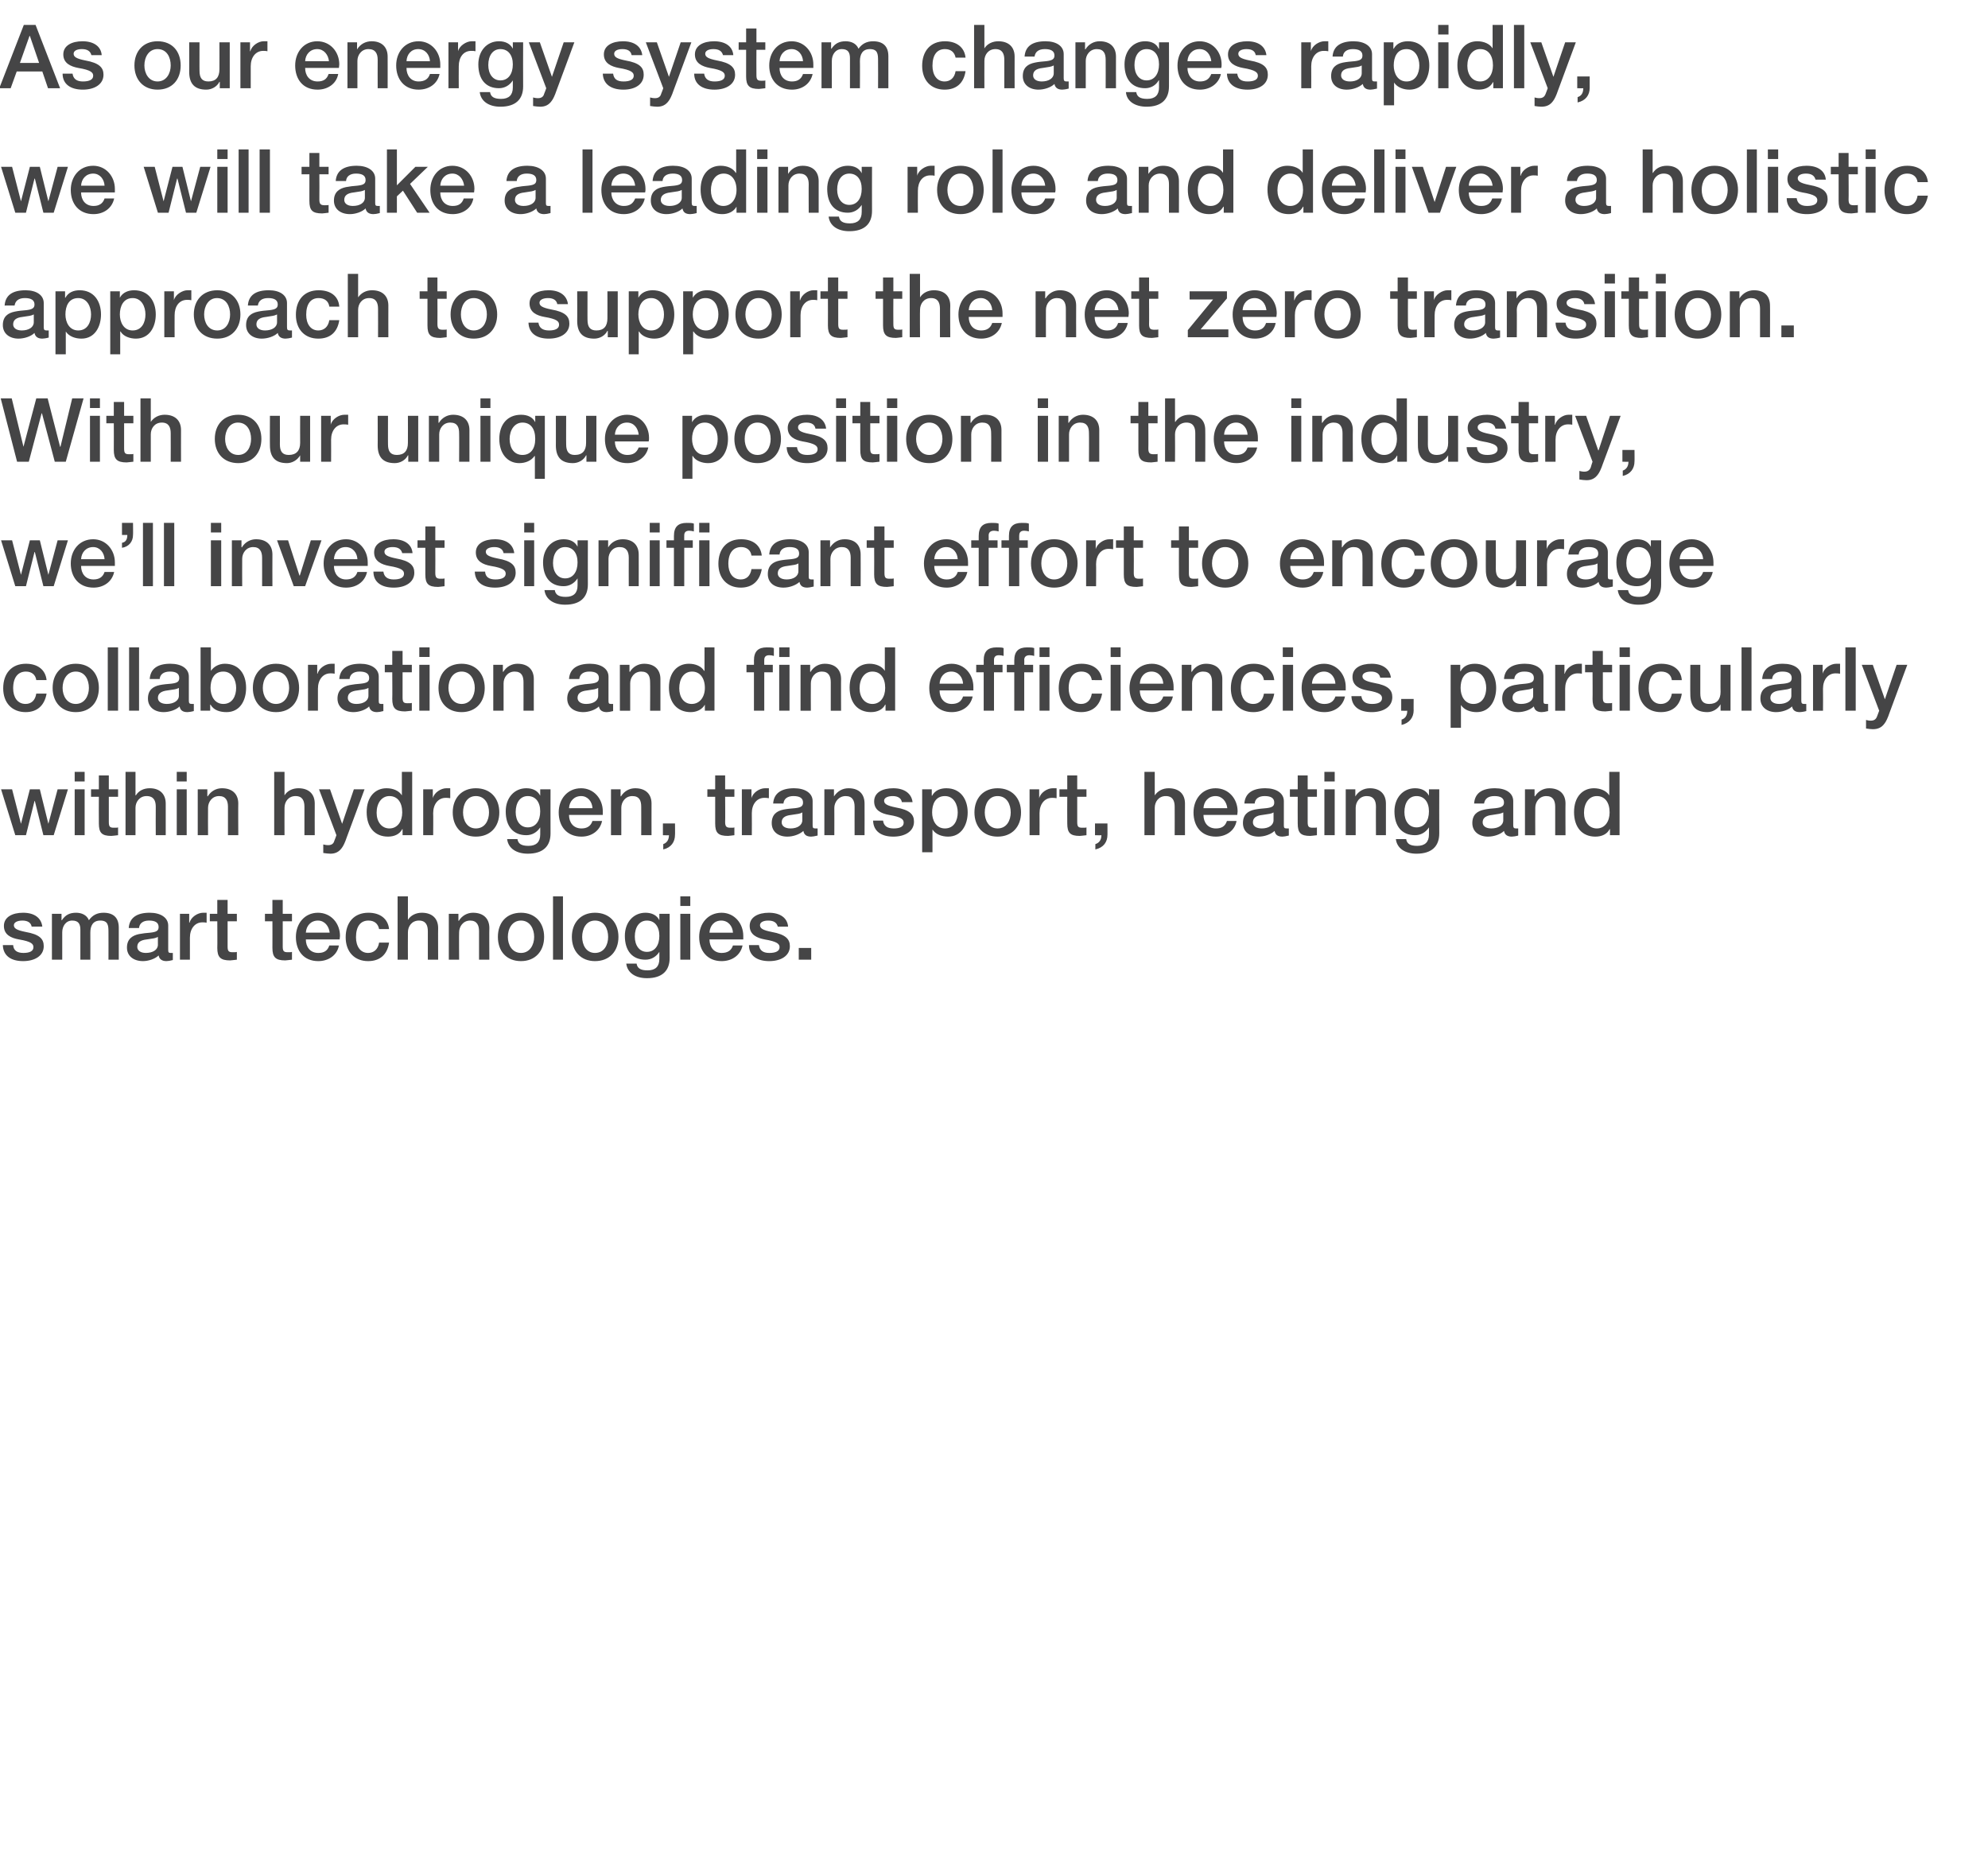 <?xml version="1.0" standalone="no"?><!DOCTYPE svg PUBLIC "-//W3C//DTD SVG 1.1//EN" "http://www.w3.org/Graphics/SVG/1.1/DTD/svg11.dtd"><svg xmlns="http://www.w3.org/2000/svg" version="1.1" width="559px" height="520.1px" viewBox="0 -7 559 520.1" style="top:-7px"><desc>As our energy system changes rapidly, we will take a leading role and deliver a holistic approach to support the net</desc><defs/><g id="Polygon155106"><path d="m11.9 253.5h-3c-.2-1.1-1.1-1.7-2.6-1.7c-1.4 0-2.4.5-2.4 1.3c0 .9.8 1.4 3.3 1.9c4 .7 5.1 2 5.1 4c0 2.7-2.5 4.2-5.8 4.2c-3.4 0-5.6-1.5-5.7-4.5h2.9c.1 1.5 1.1 2.2 2.9 2.2c1.7 0 2.8-.5 2.8-1.6c0-.9-.5-1.6-4.1-2.2c-2.2-.4-4.2-1.3-4.2-3.8c0-2.5 2.4-3.7 5.4-3.7c3.1 0 5.1 1.4 5.4 3.9zm13.1-1.8c1-1.4 2.3-2.1 4.1-2.1c2.8 0 4.3 1.4 4.3 4.2c-.02.02 0 9 0 9h-2.9s.03-7.75 0-7.8c0-1.8-.1-3.2-2.3-3.2c-2.1 0-2.8 1.5-2.8 3.4c.03-.03 0 7.6 0 7.6h-2.8s-.02-8.35 0-8.4c0-1.6-.5-2.6-2.3-2.6c-1.8 0-2.8 1.6-2.8 3.3c-.02 0 0 7.7 0 7.7h-2.9v-12.9h2.7v1.8s.1.02.1 0c1-1.5 2.2-2.1 4-2.1c1.5 0 3 .6 3.6 2.1zm22.3 1.5v6.8c0 .7.1.9.7.9h.6v2c-.7.2-1.4.3-1.8.3c-1.2 0-2-.5-2.2-1.6c-1 1-2.9 1.6-4.4 1.6c-2.6 0-4.5-1.4-4.5-3.8c0-2.4 1.5-3.4 3.4-3.8c1-.2 2-.3 3.2-.4c1.8-.2 2.3-.6 2.3-1.6c0-1.2-.9-1.8-2.7-1.8c-1.7 0-2.7.8-2.8 2.1h-2.9c.2-2.9 2.3-4.3 5.9-4.3c3.1 0 5.2 1.4 5.2 3.6zm-6.3 7.7c2 0 3.4-.9 3.4-2.3v-2.2c-.8.4-1.1.4-3.1.7c-1.9.2-2.7.9-2.7 2.1c0 1 .9 1.7 2.4 1.7zm17.1-11.3v2.8c-.4-.1-.8-.1-1.2-.1c-2.1 0-3.5 1.8-3.5 4.3v6.2h-2.8v-12.9h2.6v2.5s.09.02.1 0c.4-1.6 2.3-2.8 3.8-2.8h1zM64 246v3.9h2.6v2.1H64v7.1c0 1.3.3 1.6 1.4 1.6c.5 0 1.1 0 1.2-.1v2.2c-1.2.1-1.5.2-1.9.2c-2.7 0-3.6-.9-3.6-3.5c.05 0 0-7.5 0-7.5H59v-2.1h2.1V246h2.9zm15.5 0v3.9h2.6v2.1h-2.6s-.02 7.1 0 7.1c0 1.3.3 1.6 1.4 1.6c.5 0 1.1 0 1.2-.1v2.2c-1.2.1-1.5.2-1.9.2c-2.7 0-3.6-.9-3.6-3.5c.03 0 0-7.5 0-7.5h-2.1v-2.1h2.1V246h2.9zm16.1 10.1c0 .4-.1.7-.1 1H86c0 2.1 1.2 3.8 3.5 3.8c1.6 0 2.6-.6 3.1-2.1h2.7c-.5 2.8-3 4.4-5.8 4.4c-4.1 0-6.3-2.9-6.3-6.8c0-3.7 2.4-6.8 6.2-6.8c3.7 0 6.2 3 6.2 6.5zm-2.9-.9c-.2-1.8-1.4-3.4-3.3-3.4c-2 0-3.3 1.5-3.4 3.4h6.7zm16.7-1h-2.8c-.3-1.5-1.3-2.4-3-2.4c-2.2 0-3.5 1.6-3.5 4.7c0 2.5 1.2 4.4 3.4 4.4c1.6 0 2.8-1 3.1-2.9h2.8c-.5 3.4-2.6 5.2-5.9 5.2c-3.8 0-6.3-2.6-6.3-6.7c0-4.1 2.3-6.9 6.4-6.9c3.3 0 5.5 1.7 5.8 4.6zm5.3-9.2v6.6s.01.02 0 0c.8-1.3 2.3-2 3.9-2c3 0 4.6 1.7 4.6 4.3c-.04-.03 0 8.9 0 8.9h-2.9v-8c0-1.6-.5-3-2.5-3c-2 0-3.1 1.6-3.1 3.3c-.04.05 0 7.7 0 7.7h-2.9V245h2.9zm22.9 8.9c-.05-.03 0 8.9 0 8.9h-2.9v-8c0-1.7-.6-3-2.5-3c-2 0-3.1 1.7-3.1 3.3c-.05.05 0 7.7 0 7.7h-2.9v-12.9h2.7v1.9s.05.07.1.1c.9-1.5 2.4-2.3 4-2.3c3 0 4.6 1.7 4.6 4.3zm15.4 2.5c0 4-2.5 6.8-6.5 6.8c-4.1 0-6.5-2.8-6.5-6.8c0-4 2.4-6.8 6.5-6.8c4 0 6.5 2.8 6.5 6.8zm-6.5 4.5c2.5 0 3.7-2.3 3.7-4.5c0-2.3-1.2-4.6-3.7-4.6c-2.5 0-3.7 2.3-3.7 4.6c0 2.2 1.2 4.5 3.7 4.5zm11.8-15.9v17.8h-2.8V245h2.8zm15.6 11.4c0 4-2.5 6.8-6.6 6.8c-4 0-6.5-2.8-6.5-6.8c0-4 2.5-6.8 6.5-6.8c4.1 0 6.6 2.8 6.6 6.8zm-6.6 4.5c2.6 0 3.7-2.3 3.7-4.5c0-2.3-1.1-4.6-3.7-4.6c-2.5 0-3.6 2.3-3.6 4.6c0 2.2 1.1 4.5 3.6 4.5zm18.1-9.2c-.03 0 0 0 0 0v-1.8h2.9s-.03 12.4 0 12.4c0 3.6-2.1 5.7-6.4 5.7c-3.2 0-5.5-1.5-5.8-4.1h2.9c.2 1.3 1.1 1.9 3.1 1.9c2.2 0 3.3-1.1 3.3-3.2c.02.02 0-2 0-2c0 0-.03-.03 0 0c-.9 1.4-2.3 2.2-3.9 2.2c-3.7 0-5.8-2.5-5.8-6.7c0-3.8 2.4-6.5 5.8-6.5c1.8 0 3.2.7 3.9 2.1zm-3.5 8.9c2.2 0 3.5-1.8 3.5-4.5c0-2.6-1.3-4.3-3.5-4.3c-2.1 0-3.4 1.8-3.4 4.5c0 2.5 1.3 4.3 3.4 4.3zm12.2-15.6v2.7h-2.8V245h2.8zm0 4.9v12.9h-2.8v-12.9h2.8zm14.9 6.2v1h-9.5c0 2.1 1.2 3.8 3.4 3.8c1.6 0 2.7-.6 3.2-2.1h2.7c-.6 2.8-3 4.4-5.9 4.4c-4 0-6.3-2.9-6.3-6.8c0-3.7 2.4-6.8 6.3-6.8c3.6 0 6.1 3 6.1 6.5zm-2.9-.9c-.1-1.8-1.3-3.4-3.3-3.4c-2 0-3.2 1.5-3.3 3.4h6.6zm15.5-1.7h-2.9c-.3-1.1-1.1-1.7-2.7-1.7c-1.4 0-2.3.5-2.3 1.3c0 .9.8 1.4 3.3 1.9c3.9.7 5.1 2 5.1 4c0 2.7-2.5 4.2-5.8 4.2c-3.4 0-5.7-1.5-5.7-4.5h2.8c.2 1.5 1.2 2.2 2.9 2.2c1.8 0 2.9-.5 2.9-1.6c0-.9-.6-1.6-4.2-2.2c-2.1-.4-4.2-1.3-4.2-3.8c0-2.5 2.4-3.7 5.4-3.7c3.1 0 5.2 1.4 5.4 3.9zm6.5 6v3.3h-3.5v-3.3h3.5z" stroke="none" fill="#454546"/></g><g id="Polygon155105"><path d="m3.4 214.9l2.5 9.7l2.5-9.7h2.8l2.4 9.7l2.6-9.7h2.9l-4 12.9h-2.9l-2.4-9.6h-.1l-2.4 9.6h-3l-4-12.9h3.1zm20.4-4.9v2.7H21V210h2.8zm0 4.9v12.9H21v-12.9h2.8zm6.8-3.9v3.9h2.6v2.1h-2.6v7.1c0 1.3.3 1.6 1.4 1.6c.6 0 1.1 0 1.2-.1v2.2c-1.1.1-1.5.2-1.9.2c-2.7 0-3.5-.9-3.5-3.5c-.04 0 0-7.5 0-7.5h-2.2v-2.1h2.2V211h2.8zm7.5-1v6.6s.06.02.1 0c.8-1.3 2.2-2 3.9-2c2.9 0 4.5 1.7 4.5 4.3v8.9h-2.8s-.04-7.95 0-8c0-1.6-.5-3-2.6-3c-1.9 0-3.1 1.6-3.1 3.3v7.7h-2.8V210h2.8zm14.4 0v2.7h-2.8V210h2.8zm0 4.9v12.9h-2.8v-12.9h2.8zm14.5 4c-.04-.03 0 8.9 0 8.9h-2.9v-8c0-1.7-.6-3-2.5-3c-2 0-3.1 1.7-3.1 3.3c-.04.05 0 7.7 0 7.7h-2.9v-12.9h2.7v1.9l.1.1c.9-1.5 2.4-2.3 4-2.3c3 0 4.6 1.7 4.6 4.3zm13-8.9v6.6s.02.02 0 0c.8-1.3 2.3-2 3.9-2c3 0 4.6 1.7 4.6 4.3c-.03-.03 0 8.9 0 8.9h-2.9s.02-7.95 0-8c0-1.6-.5-3-2.5-3c-2 0-3.1 1.6-3.1 3.3c-.03.05 0 7.7 0 7.7h-2.9V210h2.9zm12.8 4.9l3.4 9.7l3.3-9.7h3s-4.99 13.52-5 13.5c-.5 1.5-1 2.5-1.4 3c-.8 1.1-1.8 1.6-3.2 1.6c-.6 0-1.3-.1-2-.2v-2.4c.4.1.8.2 1.4.2c.9 0 1.5-.4 1.7-1.2c.03.02.6-1.6.6-1.6l-4.9-12.9h3.1zm23.1-4.9v17.8h-2.7v-1.7h-.1c-.7 1.4-2.2 2.1-4 2.1c-3.7 0-6-2.6-6-6.9c0-4.3 2.4-6.7 5.6-6.7c1.8 0 3.5.7 4.3 2c-.01 0 0 0 0 0V210h2.9zm-6.4 15.9c2.3 0 3.6-2 3.6-4.5c0-2.8-1.3-4.6-3.6-4.6c-2.2 0-3.6 2-3.6 4.7c0 2.5 1.4 4.4 3.6 4.4zm17.1-11.3v2.8c-.5-.1-.9-.1-1.3-.1c-2.1 0-3.5 1.8-3.5 4.3c.05 0 0 6.2 0 6.2H119v-12.9h2.7v2.5s.02.02 0 0c.4-1.6 2.3-2.8 3.8-2.8h1.1zm13.8 6.8c0 4-2.5 6.8-6.6 6.8c-4 0-6.5-2.8-6.5-6.8c0-4 2.5-6.8 6.5-6.8c4.1 0 6.6 2.8 6.6 6.8zm-6.6 4.5c2.6 0 3.7-2.3 3.7-4.5c0-2.3-1.1-4.6-3.7-4.6c-2.5 0-3.6 2.3-3.6 4.6c0 2.2 1.1 4.5 3.6 4.5zm18.1-9.2c-.03 0 0 0 0 0v-1.8h2.9s-.03 12.4 0 12.4c0 3.6-2.1 5.7-6.4 5.7c-3.2 0-5.5-1.5-5.8-4.1h2.9c.2 1.3 1.1 1.9 3.1 1.9c2.2 0 3.3-1.1 3.3-3.2c.02.02 0-2 0-2c0 0-.03-.03 0 0c-.9 1.4-2.3 2.2-3.9 2.2c-3.7 0-5.8-2.5-5.8-6.7c0-3.8 2.4-6.5 5.8-6.5c1.8 0 3.2.7 3.9 2.1zm-3.5 8.9c2.2 0 3.5-1.8 3.5-4.5c0-2.6-1.3-4.3-3.5-4.3c-2.1 0-3.4 1.8-3.4 4.5c0 2.5 1.3 4.3 3.4 4.3zm21.1-4.5v1H160c0 2.1 1.2 3.8 3.5 3.8c1.5 0 2.6-.6 3.1-2.1h2.7c-.6 2.8-3 4.4-5.8 4.4c-4.1 0-6.4-2.9-6.4-6.8c0-3.7 2.4-6.8 6.3-6.8c3.6 0 6.1 3 6.1 6.5zm-2.9-.9c-.1-1.8-1.3-3.4-3.2-3.4c-2 0-3.3 1.5-3.4 3.4h6.6zm16.6-1.3c-.02-.03 0 8.9 0 8.9h-2.9s.03-8.03 0-8c0-1.7-.5-3-2.5-3c-2 0-3.1 1.7-3.1 3.3c-.02.05 0 7.7 0 7.7h-2.9v-12.9h2.7v1.9l.1.1c.9-1.5 2.4-2.3 4-2.3c3 0 4.6 1.7 4.6 4.3zm6.6 5.6s.04 3.25 0 3.2c0 2-1.1 3.6-3.3 4.1v-1.5c.9-.3 1.6-1.1 1.6-2.5c-.01.05-1.7 0-1.7 0v-3.3h3.4zm14.1-13.5v3.9h2.6v2.1h-2.6s.05 7.1 0 7.1c0 1.3.4 1.6 1.5 1.6c.5 0 1 0 1.1-.1v2.2c-1.1.1-1.4.2-1.8.2c-2.8 0-3.6-.9-3.6-3.5V217h-2.2v-2.1h2.2V211h2.8zm12.3 3.6v2.8c-.5-.1-.9-.1-1.3-.1c-2.1 0-3.5 1.8-3.5 4.3c.04 0 0 6.2 0 6.2h-2.8v-12.9h2.7v2.5s.02.02 0 0c.4-1.6 2.3-2.8 3.8-2.8h1.1zm12.3 3.6v6.8c0 .7.1.9.8.9h.6v2c-.8.2-1.5.3-1.8.3c-1.3 0-2-.5-2.2-1.6c-1.1 1-2.9 1.6-4.5 1.6c-2.6 0-4.4-1.4-4.4-3.8c0-2.4 1.4-3.4 3.3-3.8c1-.2 2.1-.3 3.3-.4c1.7-.2 2.2-.6 2.2-1.6c0-1.2-.9-1.8-2.7-1.8c-1.7 0-2.7.8-2.8 2.1h-2.9c.2-2.9 2.3-4.3 5.9-4.3c3.1 0 5.2 1.4 5.2 3.6zm-6.2 7.7c1.9 0 3.3-.9 3.3-2.3v-2.2c-.7.4-1.1.4-3.1.7c-1.9.2-2.7.9-2.7 2.1c0 1 .9 1.7 2.5 1.7zm20.8-7c.03-.03 0 8.9 0 8.9h-2.8s-.02-8.03 0-8c0-1.7-.6-3-2.5-3c-2 0-3.2 1.7-3.2 3.3c.03.05 0 7.7 0 7.7h-2.8v-12.9h2.7v1.9s.03.07 0 .1c1-1.5 2.4-2.3 4.1-2.3c3 0 4.5 1.7 4.5 4.3zm13.5-.4h-3c-.2-1.1-1.1-1.7-2.6-1.7c-1.4 0-2.4.5-2.4 1.3c0 .9.8 1.4 3.3 1.9c4 .7 5.1 2 5.1 4c0 2.7-2.5 4.2-5.8 4.2c-3.4 0-5.6-1.5-5.7-4.5h2.8c.2 1.5 1.2 2.2 3 2.2c1.7 0 2.8-.5 2.8-1.6c0-.9-.5-1.6-4.1-2.2c-2.2-.4-4.2-1.3-4.2-3.8c0-2.5 2.3-3.7 5.4-3.7c3 0 5.1 1.4 5.4 3.9zm15.5 2.9c0 3.4-1.7 6.8-5.5 6.8c-1.7 0-3.5-.6-4.4-2c.04-.03 0 0 0 0v6.4h-2.9v-17.7h2.7v1.8s.09-.03.1 0c.8-1.5 2.3-2.1 4-2.1c4 0 6 3.1 6 6.8zm-6.4 4.5c2.6 0 3.6-2.3 3.6-4.5c0-2.2-1.1-4.6-3.6-4.6c-2.7 0-3.6 2.3-3.6 4.6c0 2.2 1.1 4.5 3.6 4.5zm21.4-4.5c0 4-2.5 6.8-6.6 6.8c-4 0-6.5-2.8-6.5-6.8c0-4 2.5-6.8 6.5-6.8c4.1 0 6.6 2.8 6.6 6.8zm-6.6 4.5c2.6 0 3.7-2.3 3.7-4.5c0-2.3-1.1-4.6-3.7-4.6c-2.5 0-3.6 2.3-3.6 4.6c0 2.2 1.1 4.5 3.6 4.5zm16.6-11.3v2.8c-.5-.1-.9-.1-1.3-.1c-2.1 0-3.5 1.8-3.5 4.3c.03 0 0 6.2 0 6.2h-2.8v-12.9h2.7v2.5s0 .02 0 0c.4-1.6 2.3-2.8 3.8-2.8h1.1zm5.8-3.6v3.9h2.6v2.1h-2.6v7.1c0 1.3.3 1.6 1.4 1.6c.6 0 1.1 0 1.2-.1v2.2c-1.1.1-1.5.2-1.9.2c-2.7 0-3.5-.9-3.5-3.5c-.04 0 0-7.5 0-7.5h-2.2v-2.1h2.2V211h2.8zm8.5 13.5s.02 3.25 0 3.2c0 2-1.1 3.6-3.4 4.1v-1.5c1-.3 1.7-1.1 1.7-2.5c-.03.05-1.8 0-1.8 0v-3.3h3.5zm13.3-14.5v6.6s.03.02 0 0c.9-1.3 2.3-2 3.9-2c3 0 4.6 1.7 4.6 4.3c-.02-.03 0 8.9 0 8.9h-2.9s.03-7.95 0-8c0-1.6-.5-3-2.5-3c-2 0-3.1 1.6-3.1 3.3c-.02.05 0 7.7 0 7.7h-2.9V210h2.9zm23.3 11.1c0 .4-.1.7-.1 1h-9.5c0 2.1 1.2 3.8 3.5 3.8c1.6 0 2.6-.6 3.1-2.1h2.7c-.5 2.8-3 4.4-5.8 4.4c-4.1 0-6.3-2.9-6.3-6.8c0-3.7 2.4-6.8 6.2-6.8c3.7 0 6.2 3 6.2 6.5zm-2.9-.9c-.2-1.8-1.4-3.4-3.3-3.4c-2 0-3.3 1.5-3.4 3.4h6.7zm15.9-2v6.8c0 .7.1.9.8.9h.6v2c-.8.2-1.5.3-1.8.3c-1.3 0-2-.5-2.2-1.6c-1.1 1-2.9 1.6-4.5 1.6c-2.6 0-4.4-1.4-4.4-3.8c0-2.4 1.4-3.4 3.3-3.8c1-.2 2.1-.3 3.3-.4c1.7-.2 2.2-.6 2.2-1.6c0-1.2-.9-1.8-2.7-1.8c-1.7 0-2.7.8-2.8 2.1h-2.9c.2-2.9 2.3-4.3 5.9-4.3c3.1 0 5.2 1.4 5.2 3.6zm-6.2 7.7c1.9 0 3.3-.9 3.3-2.3v-2.2c-.7.4-1.1.4-3.1.7c-1.9.2-2.7.9-2.7 2.1c0 1 .9 1.7 2.5 1.7zm12.9-14.9v3.9h2.6v2.1h-2.6s.02 7.1 0 7.1c0 1.3.3 1.6 1.4 1.6c.6 0 1.1 0 1.2-.1v2.2c-1.1.1-1.5.2-1.9.2c-2.7 0-3.5-.9-3.5-3.5c-.03 0 0-7.5 0-7.5h-2.2v-2.1h2.2V211h2.8zm7.6-1v2.7h-2.9V210h2.9zm0 4.9v12.9h-2.9v-12.9h2.9zm14.4 4v8.9h-2.8s-.04-8.03 0-8c0-1.7-.6-3-2.6-3c-2 0-3.1 1.7-3.1 3.3v7.7h-2.8v-12.9h2.7v2c.9-1.5 2.4-2.3 4.1-2.3c2.9 0 4.5 1.7 4.5 4.3zm12.1-2.2c-.03 0 0 0 0 0v-1.8h2.9s-.03 12.4 0 12.4c0 3.6-2.1 5.7-6.4 5.7c-3.2 0-5.5-1.5-5.8-4.1h2.9c.2 1.3 1.1 1.9 3.1 1.9c2.2 0 3.3-1.1 3.3-3.2c.02.02 0-2 0-2c0 0-.03-.03 0 0c-.9 1.4-2.3 2.2-3.9 2.2c-3.7 0-5.8-2.5-5.8-6.7c0-3.8 2.4-6.5 5.8-6.5c1.8 0 3.2.7 3.9 2.1zm-3.5 8.9c2.2 0 3.5-1.8 3.5-4.5c0-2.6-1.3-4.3-3.5-4.3c-2.1 0-3.4 1.8-3.4 4.5c0 2.5 1.3 4.3 3.4 4.3zm27.2-7.4v6.8c0 .7.2.9.8.9h.6v2c-.7.2-1.5.3-1.8.3c-1.2 0-2-.5-2.2-1.6c-1 1-2.9 1.6-4.5 1.6c-2.5 0-4.4-1.4-4.4-3.8c0-2.4 1.4-3.4 3.4-3.8c.9-.2 2-.3 3.2-.4c1.7-.2 2.3-.6 2.3-1.6c0-1.2-.9-1.8-2.7-1.8c-1.8 0-2.7.8-2.9 2.1h-2.8c.2-2.9 2.2-4.3 5.9-4.3c3.1 0 5.1 1.4 5.1 3.6zm-6.2 7.7c2 0 3.4-.9 3.4-2.3v-2.2c-.8.4-1.2.4-3.1.7c-1.9.2-2.7.9-2.7 2.1c0 1 .9 1.7 2.4 1.7zm20.9-7c-.04-.03 0 8.9 0 8.9h-2.9v-8c0-1.7-.6-3-2.5-3c-2 0-3.1 1.7-3.1 3.3c-.04.05 0 7.7 0 7.7h-2.9v-12.9h2.7v1.9l.1.1c.9-1.5 2.4-2.3 4-2.3c3 0 4.6 1.7 4.6 4.3zm15.2-8.9v17.8h-2.7v-1.7h-.1c-.7 1.4-2.2 2.1-4 2.1c-3.7 0-6-2.6-6-6.9c0-4.3 2.4-6.7 5.6-6.7c1.8 0 3.5.7 4.3 2c-.01 0 0 0 0 0V210h2.9zm-6.4 15.9c2.3 0 3.6-2 3.6-4.5c0-2.8-1.3-4.6-3.6-4.6c-2.2 0-3.6 2-3.6 4.7c0 2.5 1.4 4.4 3.6 4.4z" stroke="none" fill="#454546"/></g><g id="Polygon155104"><path d="m13.1 184.2h-2.9c-.2-1.5-1.3-2.4-2.9-2.4c-2.2 0-3.6 1.6-3.6 4.7c0 2.5 1.2 4.4 3.5 4.4c1.6 0 2.7-1 3-2.9h2.9c-.6 3.4-2.7 5.2-5.9 5.2c-3.8 0-6.3-2.6-6.3-6.7c0-4.1 2.3-6.9 6.4-6.9c3.3 0 5.5 1.7 5.8 4.6zm14.7 2.2c0 4-2.4 6.8-6.5 6.8c-4 0-6.5-2.8-6.5-6.8c0-4 2.5-6.8 6.5-6.8c4.1 0 6.5 2.8 6.5 6.8zm-6.5 4.5c2.5 0 3.7-2.3 3.7-4.5c0-2.3-1.1-4.6-3.7-4.6c-2.5 0-3.7 2.3-3.7 4.6c0 2.2 1.2 4.5 3.7 4.5zM33.2 175v17.8h-2.9V175h2.9zm5.9 0v17.8h-2.8V175h2.8zm14 8.2v6.8c0 .7.2.9.8.9h.6v2c-.7.2-1.5.3-1.8.3c-1.3 0-2-.5-2.2-1.6c-1 1-2.9 1.6-4.5 1.6c-2.5 0-4.4-1.4-4.4-3.8c0-2.4 1.4-3.4 3.3-3.8c1-.2 2.1-.3 3.3-.4c1.7-.2 2.2-.6 2.2-1.6c0-1.2-.9-1.8-2.6-1.8c-1.8 0-2.8.8-2.9 2.1h-2.8c.2-2.9 2.2-4.3 5.8-4.3c3.2 0 5.2 1.4 5.2 3.6zm-6.2 7.7c1.9 0 3.4-.9 3.4-2.3v-2.2c-.8.4-1.2.4-3.2.7c-1.8.2-2.7.9-2.7 2.1c0 1 .9 1.7 2.5 1.7zM59.3 175v6.6s.03 0 0 0c.9-1.3 2.4-2 3.9-2c4 0 6 2.9 6 6.8c0 3.5-1.7 6.8-5.5 6.8c-1.8 0-3.6-.5-4.5-2.1c-.02-.03-.1 0-.1 0v1.7h-2.7V175h2.9zm3.5 15.9c2.6 0 3.6-2.3 3.6-4.5c0-2.2-1.1-4.6-3.6-4.6c-2.7 0-3.6 2.3-3.6 4.6c0 2.2 1.1 4.5 3.6 4.5zm21.3-4.5c0 4-2.4 6.8-6.5 6.8c-4 0-6.5-2.8-6.5-6.8c0-4 2.5-6.8 6.5-6.8c4.1 0 6.5 2.8 6.5 6.8zm-6.5 4.5c2.5 0 3.7-2.3 3.7-4.5c0-2.3-1.1-4.6-3.7-4.6c-2.5 0-3.7 2.3-3.7 4.6c0 2.2 1.2 4.5 3.7 4.5zm16.5-11.3v2.8c-.4-.1-.8-.1-1.2-.1c-2.1 0-3.5 1.8-3.5 4.3c.02 0 0 6.2 0 6.2h-2.8v-12.9h2.6v2.5s.09.02.1 0c.4-1.6 2.3-2.8 3.8-2.8h1zm12.4 3.6v6.8c0 .7.1.9.7.9h.6v2c-.7.2-1.4.3-1.8.3c-1.2 0-2-.5-2.2-1.6c-1 1-2.9 1.6-4.4 1.6c-2.6 0-4.5-1.4-4.5-3.8c0-2.4 1.5-3.4 3.4-3.8c1-.2 2-.3 3.2-.4c1.8-.2 2.3-.6 2.3-1.6c0-1.2-.9-1.8-2.7-1.8c-1.7 0-2.7.8-2.8 2.1h-2.9c.2-2.9 2.3-4.3 5.9-4.3c3.1 0 5.2 1.4 5.2 3.6zm-6.3 7.7c2 0 3.4-.9 3.4-2.3v-2.2c-.8.4-1.1.4-3.1.7c-1.9.2-2.7.9-2.7 2.1c0 1 .9 1.7 2.4 1.7zm13-14.9v3.9h2.6v2.1h-2.6v7.1c0 1.3.3 1.6 1.4 1.6c.5 0 1.1 0 1.2-.1v2.2c-1.2.1-1.5.2-1.9.2c-2.7 0-3.6-.9-3.6-3.5c.05 0 0-7.5 0-7.5h-2.1v-2.1h2.1V176h2.9zm7.6-1v2.7h-2.9V175h2.9zm0 4.9v12.9h-2.9v-12.9h2.9zm15.5 6.5c0 4-2.5 6.8-6.5 6.8c-4.1 0-6.5-2.8-6.5-6.8c0-4 2.4-6.8 6.5-6.8c4 0 6.5 2.8 6.5 6.8zm-6.5 4.5c2.5 0 3.7-2.3 3.7-4.5c0-2.3-1.2-4.6-3.7-4.6c-2.5 0-3.7 2.3-3.7 4.6c0 2.2 1.2 4.5 3.7 4.5zm20.3-7c-.02-.03 0 8.9 0 8.9h-2.9s.03-8.03 0-8c0-1.7-.5-3-2.5-3c-2 0-3.1 1.7-3.1 3.3c-.02.05 0 7.7 0 7.7h-2.9v-12.9h2.7v1.9l.1.1c.9-1.5 2.4-2.3 4-2.3c3 0 4.6 1.7 4.6 4.3zm21-.7v6.8c0 .7.1.9.7.9h.6v2c-.7.2-1.4.3-1.8.3c-1.2 0-2-.5-2.2-1.6c-1 1-2.9 1.6-4.4 1.6c-2.6 0-4.5-1.4-4.5-3.8c0-2.4 1.5-3.4 3.4-3.8c1-.2 2-.3 3.2-.4c1.8-.2 2.3-.6 2.3-1.6c0-1.2-.9-1.8-2.7-1.8c-1.7 0-2.7.8-2.8 2.1H160c.2-2.9 2.3-4.3 5.9-4.3c3.1 0 5.2 1.4 5.2 3.6zm-6.3 7.7c2 0 3.4-.9 3.4-2.3v-2.2c-.8.4-1.1.4-3.1.7c-1.9.2-2.7.9-2.7 2.1c0 1 .9 1.7 2.4 1.7zm20.9-7v8.9h-2.9s.05-8.03 0-8c0-1.7-.5-3-2.5-3c-2 0-3.1 1.7-3.1 3.3v7.7h-2.9v-12.9h2.7v1.9s.1.07.1.1c.9-1.5 2.4-2.3 4-2.3c3 0 4.6 1.7 4.6 4.3zm15.2-8.9v17.8h-2.7v-1.7s-.03 0 0 0c-.8 1.4-2.3 2.1-4 2.1c-3.7 0-6.1-2.6-6.1-6.9c0-4.3 2.4-6.7 5.6-6.7c1.9 0 3.5.7 4.3 2h.1V175h2.8zm-6.4 15.9c2.3 0 3.7-2 3.7-4.5c0-2.8-1.4-4.6-3.6-4.6c-2.3 0-3.6 2-3.6 4.7c0 2.5 1.3 4.4 3.5 4.4zm17.5 1.9V182h-2.1v-2.1h2.1s.03-1.15 0-1.2c0-2.6 1.2-3.7 3.6-3.7c.9 0 1.6 0 2 .2v2.2c-.3-.1-.8-.2-1.3-.2c-1 0-1.4.5-1.4 1.3c-.02-.03 0 1.4 0 1.4h2.4v2.1h-2.4v10.8H212zm10-17.8v2.7h-2.9V175h2.9zm0 4.9v12.9h-2.9v-12.9h2.9zm14.5 4c-.04-.03 0 8.9 0 8.9h-2.9v-8c0-1.7-.6-3-2.5-3c-2 0-3.1 1.7-3.1 3.3c-.04.05 0 7.7 0 7.7h-2.9v-12.9h2.7v1.9l.1.1c.9-1.5 2.4-2.3 4-2.3c3 0 4.6 1.7 4.6 4.3zm15.2-8.9v17.8H249v-1.7h-.1c-.7 1.4-2.2 2.1-4 2.1c-3.7 0-6-2.6-6-6.9c0-4.3 2.4-6.7 5.6-6.7c1.8 0 3.5.7 4.3 2c-.02 0 0 0 0 0V175h2.9zm-6.4 15.9c2.3 0 3.6-2 3.6-4.5c0-2.8-1.3-4.6-3.6-4.6c-2.2 0-3.6 2-3.6 4.7c0 2.5 1.4 4.4 3.6 4.4zm28.4-4.8v1h-9.5c0 2.1 1.2 3.8 3.4 3.8c1.6 0 2.7-.6 3.2-2.1h2.7c-.6 2.8-3 4.4-5.9 4.4c-4 0-6.3-2.9-6.3-6.8c0-3.7 2.4-6.8 6.3-6.8c3.6 0 6.1 3 6.1 6.5zm-2.9-.9c-.1-1.8-1.3-3.4-3.3-3.4c-2 0-3.2 1.5-3.3 3.4h6.6zm5.8 7.6V182h-2.1v-2.1h2.1s.04-1.15 0-1.2c0-2.6 1.2-3.7 3.6-3.7c.9 0 1.6 0 2 .2v2.2c-.3-.1-.8-.2-1.3-.2c-1 0-1.4.5-1.4 1.3v1.4h2.4v2.1h-2.4v10.8h-2.9zm8.6 0V182h-2.1v-2.1h2.1v-1.2c0-2.6 1.2-3.7 3.6-3.7c.8 0 1.5 0 2 .2v2.2c-.3-.1-.9-.2-1.3-.2c-1 0-1.5.5-1.5 1.3c.05-.03 0 1.4 0 1.4h2.5v2.1H288v10.8h-2.8zm9.9-17.8v2.7h-2.8V175h2.8zm0 4.9v12.9h-2.8v-12.9h2.8zm14.8 4.3H307c-.2-1.5-1.3-2.4-2.9-2.4c-2.2 0-3.6 1.6-3.6 4.7c0 2.5 1.2 4.4 3.5 4.4c1.6 0 2.7-1 3-2.9h2.9c-.6 3.4-2.7 5.2-5.9 5.2c-3.8 0-6.3-2.6-6.3-6.7c0-4.1 2.3-6.9 6.4-6.9c3.3 0 5.5 1.7 5.8 4.6zm5.2-9.2v2.7h-2.8V175h2.8zm0 4.9v12.9h-2.8v-12.9h2.8zm14.9 6.2v1h-9.5c0 2.1 1.2 3.8 3.4 3.8c1.6 0 2.7-.6 3.2-2.1h2.7c-.6 2.8-3 4.4-5.9 4.4c-4 0-6.3-2.9-6.3-6.8c0-3.7 2.4-6.8 6.3-6.8c3.6 0 6.1 3 6.1 6.5zm-2.9-.9c-.1-1.8-1.3-3.4-3.3-3.4c-2 0-3.2 1.5-3.3 3.4h6.6zm16.6-1.3c-.02-.03 0 8.9 0 8.9h-2.9s.03-8.03 0-8c0-1.7-.5-3-2.5-3c-2 0-3.1 1.7-3.1 3.3c-.02.05 0 7.7 0 7.7h-2.9v-12.9h2.7v1.9l.1.1c.9-1.5 2.4-2.3 4-2.3c3 0 4.6 1.7 4.6 4.3zm14.6.3h-2.9c-.2-1.5-1.3-2.4-2.9-2.4c-2.2 0-3.6 1.6-3.6 4.7c0 2.5 1.2 4.4 3.5 4.4c1.6 0 2.7-1 3-2.9h2.9c-.6 3.4-2.7 5.2-5.9 5.2c-3.8 0-6.3-2.6-6.3-6.7c0-4.1 2.3-6.9 6.4-6.9c3.3 0 5.5 1.7 5.8 4.6zm5.3-9.2v2.7h-2.9V175h2.9zm0 4.9v12.9h-2.9v-12.9h2.9zm14.8 6.2v1h-9.5c0 2.1 1.2 3.8 3.5 3.8c1.5 0 2.6-.6 3.1-2.1h2.7c-.6 2.8-3 4.4-5.8 4.4c-4.1 0-6.4-2.9-6.4-6.8c0-3.7 2.4-6.8 6.3-6.8c3.6 0 6.1 3 6.1 6.5zm-2.9-.9c-.1-1.8-1.3-3.4-3.2-3.4c-2 0-3.3 1.5-3.4 3.4h6.6zm15.6-1.7h-3c-.2-1.1-1.1-1.7-2.6-1.7c-1.4 0-2.4.5-2.4 1.3c0 .9.8 1.4 3.3 1.9c4 .7 5.1 2 5.1 4c0 2.7-2.5 4.2-5.8 4.2c-3.4 0-5.6-1.5-5.7-4.5h2.8c.2 1.5 1.2 2.2 3 2.2c1.7 0 2.8-.5 2.8-1.6c0-.9-.5-1.6-4.1-2.2c-2.2-.4-4.2-1.3-4.2-3.8c0-2.5 2.3-3.7 5.4-3.7c3 0 5.1 1.4 5.4 3.9zm6.4 6s-.03 3.25 0 3.2c0 2-1.2 3.6-3.4 4.1v-1.5c1-.3 1.6-1.1 1.6-2.5c.02.05-1.7 0-1.7 0v-3.3h3.5zm23.2-3.1c0 3.4-1.7 6.8-5.5 6.8c-1.7 0-3.5-.6-4.4-2c.05-.03 0 0 0 0v6.4h-2.9v-17.7h2.7v1.8s.1-.03.1 0c.8-1.5 2.3-2.1 4-2.1c4 0 6 3.1 6 6.8zm-6.4 4.5c2.6 0 3.6-2.3 3.6-4.5c0-2.2-1.1-4.6-3.6-4.6c-2.7 0-3.6 2.3-3.6 4.6c0 2.2 1.1 4.5 3.6 4.5zm19.7-7.7v6.8c0 .7.1.9.7.9h.6v2c-.7.2-1.4.3-1.8.3c-1.2 0-2-.5-2.2-1.6c-1 1-2.9 1.6-4.4 1.6c-2.6 0-4.5-1.4-4.5-3.8c0-2.4 1.5-3.4 3.4-3.8c1-.2 2-.3 3.2-.4c1.8-.2 2.3-.6 2.3-1.6c0-1.2-.9-1.8-2.7-1.8c-1.7 0-2.7.8-2.8 2.1h-2.9c.2-2.9 2.3-4.3 5.9-4.3c3.1 0 5.2 1.4 5.2 3.6zm-6.3 7.7c2 0 3.4-.9 3.4-2.3v-2.2c-.8.4-1.1.4-3.1.7c-1.9.2-2.7.9-2.7 2.1c0 1 .9 1.7 2.4 1.7zm17.1-11.3v2.8c-.4-.1-.8-.1-1.2-.1c-2.1 0-3.5 1.8-3.5 4.3v6.2h-2.8v-12.9h2.6v2.5s.08.02.1 0c.4-1.6 2.3-2.8 3.8-2.8h1zm5.9-3.6v3.9h2.6v2.1h-2.6v7.1c0 1.3.3 1.6 1.4 1.6c.5 0 1.1 0 1.2-.1v2.2c-1.2.1-1.5.2-1.9.2c-2.7 0-3.6-.9-3.6-3.5c.05 0 0-7.5 0-7.5h-2.1v-2.1h2.1V176h2.9zm7.6-1v2.7h-2.9V175h2.9zm0 4.9v12.9h-2.9v-12.9h2.9zm14.6 4.3h-2.8c-.2-1.5-1.3-2.4-3-2.4c-2.2 0-3.5 1.6-3.5 4.7c0 2.5 1.2 4.4 3.4 4.4c1.6 0 2.8-1 3.1-2.9h2.8c-.5 3.4-2.6 5.2-5.9 5.2c-3.8 0-6.3-2.6-6.3-6.7c0-4.1 2.3-6.9 6.4-6.9c3.4 0 5.6 1.7 5.8 4.6zm5.2-4.3v8c0 2 .7 3 2.5 3c2.1 0 3.2-1.2 3.2-3.4c-.05.02 0-7.6 0-7.6h2.8v12.9h-2.8V191s-.05.05 0 0c-.8 1.4-2.3 2.2-3.7 2.2c-3.3 0-4.8-1.7-4.8-5c-.05.05 0-8.3 0-8.3h2.8zm14.4-4.9v17.8h-2.8V175h2.8zm14 8.2v6.8c0 .7.2.9.8.9h.6v2c-.7.2-1.5.3-1.8.3c-1.3 0-2-.5-2.2-1.6c-1 1-2.9 1.6-4.5 1.6c-2.5 0-4.4-1.4-4.4-3.8c0-2.4 1.4-3.4 3.3-3.8c1-.2 2.1-.3 3.3-.4c1.7-.2 2.2-.6 2.2-1.6c0-1.2-.9-1.8-2.6-1.8c-1.8 0-2.8.8-2.9 2.1h-2.8c.2-2.9 2.2-4.3 5.8-4.3c3.2 0 5.2 1.4 5.2 3.6zm-6.2 7.7c1.9 0 3.4-.9 3.4-2.3v-2.2c-.8.4-1.2.4-3.2.7c-1.8.2-2.7.9-2.7 2.1c0 1 .9 1.7 2.5 1.7zm17.1-11.3v2.8c-.5-.1-.9-.1-1.3-.1c-2.1 0-3.5 1.8-3.5 4.3c.04 0 0 6.2 0 6.2h-2.8v-12.9h2.7v2.5s.01.02 0 0c.4-1.6 2.3-2.8 3.8-2.8h1.1zm4.4-4.6v17.8h-2.9V175h2.9zm4.8 4.9l3.4 9.7l3.3-9.7h3s-5.02 13.52-5 13.5c-.5 1.5-1 2.5-1.4 3c-.8 1.1-1.8 1.6-3.3 1.6c-.6 0-1.2-.1-1.9-.2v-2.4c.4.1.8.2 1.3.2c1 0 1.5-.4 1.8-1.2c.01.02.6-1.6.6-1.6l-4.9-12.9h3.1z" stroke="none" fill="#454546"/></g><g id="Polygon155103"><path d="m3.4 144.9l2.5 9.7l2.5-9.7h2.8l2.4 9.7l2.6-9.7h2.9l-4 12.9h-2.9l-2.4-9.6h-.1l-2.4 9.6h-3l-4-12.9h3.1zm28.9 6.2v1h-9.5c0 2.1 1.2 3.8 3.5 3.8c1.5 0 2.6-.6 3.1-2.1h2.7c-.6 2.8-3 4.4-5.8 4.4c-4.1 0-6.4-2.9-6.4-6.8c0-3.7 2.4-6.8 6.3-6.8c3.6 0 6.1 3 6.1 6.5zm-2.9-.9c-.1-1.8-1.3-3.4-3.2-3.4c-2 0-3.3 1.5-3.4 3.4h6.6zm8-10.2s.05 3.45 0 3.4c0 1.8-1.1 3.3-3.1 3.6v-1.4c1.1-.2 1.5-1 1.5-2.2c.05-.03-1.5 0-1.5 0V140h3.1zm5.6 0v17.8h-2.8V140h2.8zm6 0v17.8h-2.9V140h2.9zm13.2 0v2.7h-2.9V140h2.9zm0 4.9v12.9h-2.9v-12.9h2.9zm14.4 4c-.03-.03 0 8.9 0 8.9h-2.9s.02-8.03 0-8c0-1.7-.6-3-2.5-3c-2 0-3.1 1.7-3.1 3.3c-.03.05 0 7.7 0 7.7h-2.9v-12.9h2.7v1.9l.1.1c.9-1.5 2.4-2.3 4-2.3c3 0 4.6 1.7 4.6 4.3zm4.4-4l3.2 9.9h.1l3.1-9.9h3l-4.6 12.9h-3.2l-4.7-12.9h3.1zm22.4 6.2v1h-9.5c0 2.1 1.2 3.8 3.4 3.8c1.6 0 2.7-.6 3.2-2.1h2.7c-.6 2.8-3 4.4-5.9 4.4c-4 0-6.3-2.9-6.3-6.8c0-3.7 2.4-6.8 6.3-6.8c3.6 0 6.1 3 6.1 6.5zm-2.9-.9c-.1-1.8-1.3-3.4-3.3-3.4c-2 0-3.2 1.5-3.3 3.4h6.6zm15.5-1.7h-2.9c-.3-1.1-1.1-1.7-2.7-1.7c-1.4 0-2.3.5-2.3 1.3c0 .9.8 1.4 3.3 1.9c3.9.7 5.1 2 5.1 4c0 2.7-2.5 4.2-5.8 4.2c-3.4 0-5.7-1.5-5.7-4.5h2.8c.2 1.5 1.2 2.2 2.9 2.2c1.8 0 2.9-.5 2.9-1.6c0-.9-.6-1.6-4.2-2.2c-2.1-.4-4.2-1.3-4.2-3.8c0-2.5 2.4-3.7 5.4-3.7c3.1 0 5.2 1.4 5.4 3.9zm6.4-7.5v3.9h2.6v2.1h-2.6s.04 7.1 0 7.1c0 1.3.4 1.6 1.5 1.6c.5 0 1 0 1.1-.1v2.2c-1.1.1-1.4.2-1.8.2c-2.8 0-3.6-.9-3.6-3.5V147h-2.2v-2.1h2.2V141h2.8zm22.2 7.5h-3c-.2-1.1-1.1-1.7-2.6-1.7c-1.4 0-2.4.5-2.4 1.3c0 .9.8 1.4 3.3 1.9c4 .7 5.1 2 5.1 4c0 2.7-2.5 4.2-5.8 4.2c-3.4 0-5.6-1.5-5.7-4.5h2.9c.1 1.5 1.1 2.2 2.9 2.2c1.7 0 2.9-.5 2.9-1.6c0-.9-.6-1.6-4.2-2.2c-2.2-.4-4.2-1.3-4.2-3.8c0-2.5 2.4-3.7 5.4-3.7c3.1 0 5.1 1.4 5.4 3.9zm5.6-8.5v2.7h-2.8V140h2.8zm0 4.9v12.9h-2.8v-12.9h2.8zm12.2 1.8c-.03 0 0 0 0 0v-1.8h2.9s-.03 12.4 0 12.4c0 3.6-2.1 5.7-6.4 5.7c-3.2 0-5.5-1.5-5.8-4.1h2.9c.2 1.3 1.1 1.9 3.1 1.9c2.2 0 3.3-1.1 3.3-3.2c.02.02 0-2 0-2c0 0-.03-.03 0 0c-.9 1.4-2.3 2.2-3.9 2.2c-3.7 0-5.8-2.5-5.8-6.7c0-3.8 2.4-6.5 5.8-6.5c1.8 0 3.2.7 3.9 2.1zm-3.5 8.9c2.2 0 3.5-1.8 3.5-4.5c0-2.6-1.3-4.3-3.5-4.3c-2.1 0-3.4 1.8-3.4 4.5c0 2.5 1.3 4.3 3.4 4.3zm20.7-6.7c.02-.03 0 8.9 0 8.9h-2.8s-.03-8.03 0-8c0-1.7-.6-3-2.6-3c-2 0-3.1 1.7-3.1 3.3c.02.05 0 7.7 0 7.7h-2.8v-12.9h2.7v1.9s.02.07 0 .1c.9-1.5 2.4-2.3 4.1-2.3c2.9 0 4.5 1.7 4.5 4.3zm5.9-8.9v2.7h-2.8V140h2.8zm0 4.9v12.9h-2.8v-12.9h2.8zm4 12.9V147h-2.1v-2.1h2.1s.02-1.15 0-1.2c0-2.6 1.2-3.7 3.6-3.7c.9 0 1.5 0 2 .2v2.2c-.3-.1-.9-.2-1.3-.2c-1 0-1.4.5-1.4 1.3c-.03-.03 0 1.4 0 1.4h2.4v2.1h-2.4v10.8h-2.9zm10-17.8v2.7h-2.9V140h2.9zm0 4.9v12.9h-2.9v-12.9h2.9zm14.7 4.3h-2.9c-.2-1.5-1.3-2.4-2.9-2.4c-2.2 0-3.6 1.6-3.6 4.7c0 2.5 1.2 4.4 3.5 4.4c1.6 0 2.7-1 3-2.9h2.9c-.6 3.4-2.7 5.2-5.9 5.2c-3.8 0-6.3-2.6-6.3-6.7c0-4.1 2.3-6.9 6.4-6.9c3.3 0 5.5 1.7 5.8 4.6zm13.2-1v6.8c0 .7.1.9.8.9h.6v2c-.8.2-1.5.3-1.8.3c-1.3 0-2-.5-2.2-1.6c-1.1 1-2.9 1.6-4.5 1.6c-2.6 0-4.4-1.4-4.4-3.8c0-2.4 1.4-3.4 3.3-3.8c1-.2 2.1-.3 3.3-.4c1.7-.2 2.2-.6 2.2-1.6c0-1.2-.9-1.8-2.7-1.8c-1.7 0-2.7.8-2.8 2.1h-2.9c.2-2.9 2.3-4.3 5.9-4.3c3.1 0 5.2 1.4 5.2 3.6zm-6.2 7.7c1.9 0 3.3-.9 3.3-2.3v-2.2c-.7.4-1.1.4-3.1.7c-1.9.2-2.7.9-2.7 2.1c0 1 .9 1.7 2.5 1.7zm20.8-7c.03-.03 0 8.9 0 8.9h-2.8s-.02-8.03 0-8c0-1.7-.6-3-2.5-3c-2 0-3.2 1.7-3.2 3.3c.03.05 0 7.7 0 7.7h-2.8v-12.9h2.7v1.9s.03.07 0 .1c1-1.5 2.4-2.3 4.1-2.3c3 0 4.5 1.7 4.5 4.3zm6.7-7.9v3.9h2.6v2.1h-2.6v7.1c0 1.3.3 1.6 1.4 1.6c.5 0 1.1 0 1.2-.1v2.2c-1.2.1-1.5.2-1.9.2c-2.7 0-3.6-.9-3.6-3.5c.04 0 0-7.5 0-7.5h-2.1v-2.1h2.1V141h2.9zm23.5 10.1v1h-9.5c0 2.1 1.2 3.8 3.5 3.8c1.5 0 2.6-.6 3.1-2.1h2.7c-.6 2.8-3 4.4-5.8 4.4c-4.1 0-6.4-2.9-6.4-6.8c0-3.7 2.4-6.8 6.3-6.8c3.6 0 6.1 3 6.1 6.5zm-2.9-.9c-.1-1.8-1.3-3.4-3.2-3.4c-2 0-3.3 1.5-3.4 3.4h6.6zm5.9 7.6V147h-2.1v-2.1h2.1s-.02-1.15 0-1.2c0-2.6 1.2-3.7 3.6-3.7c.8 0 1.5 0 2 .2v2.2c-.3-.1-.9-.2-1.3-.2c-1 0-1.5.5-1.5 1.3c.03-.03 0 1.4 0 1.4h2.5v2.1H278v10.8h-2.8zm8.5 0V147h-2.1v-2.1h2.1v-1.2c0-2.6 1.2-3.7 3.6-3.7c.9 0 1.5 0 2 .2v2.2c-.3-.1-.9-.2-1.3-.2c-1 0-1.4.5-1.4 1.3c-.04-.03 0 1.4 0 1.4h2.4v2.1h-2.4v10.8h-2.9zm19.3-6.4c0 4-2.5 6.8-6.6 6.8c-4 0-6.5-2.8-6.5-6.8c0-4 2.5-6.8 6.5-6.8c4.1 0 6.6 2.8 6.6 6.8zm-6.6 4.5c2.6 0 3.7-2.3 3.7-4.5c0-2.3-1.1-4.6-3.7-4.6c-2.5 0-3.6 2.3-3.6 4.6c0 2.2 1.1 4.5 3.6 4.5zm16.6-11.3v2.8c-.5-.1-.9-.1-1.3-.1c-2.1 0-3.5 1.8-3.5 4.3c.05 0 0 6.2 0 6.2h-2.8v-12.9h2.7v2.5s.02.02 0 0c.4-1.6 2.3-2.8 3.8-2.8h1.1zm5.8-3.6v3.9h2.6v2.1h-2.6s.04 7.1 0 7.1c0 1.3.4 1.6 1.5 1.6c.5 0 1 0 1.1-.1v2.2c-1.1.1-1.4.2-1.8.2c-2.8 0-3.6-.9-3.6-3.5V147h-2.2v-2.1h2.2V141h2.8zm15.5 0v3.9h2.6v2.1h-2.6s.02 7.1 0 7.1c0 1.3.3 1.6 1.4 1.6c.6 0 1.1 0 1.2-.1v2.2c-1.1.1-1.5.2-1.9.2c-2.7 0-3.5-.9-3.5-3.5c-.03 0 0-7.5 0-7.5h-2.2v-2.1h2.2V141h2.8zm16.7 10.4c0 4-2.4 6.8-6.5 6.8c-4 0-6.5-2.8-6.5-6.8c0-4 2.5-6.8 6.5-6.8c4.1 0 6.5 2.8 6.5 6.8zm-6.5 4.5c2.5 0 3.7-2.3 3.7-4.5c0-2.3-1.1-4.6-3.7-4.6c-2.5 0-3.7 2.3-3.7 4.6c0 2.2 1.2 4.5 3.7 4.5zm27.8-4.8v1h-9.5c0 2.1 1.2 3.8 3.5 3.8c1.5 0 2.6-.6 3.1-2.1h2.7c-.6 2.8-3 4.4-5.8 4.4c-4.1 0-6.4-2.9-6.4-6.8c0-3.7 2.4-6.8 6.3-6.8c3.6 0 6.1 3 6.1 6.5zm-2.9-.9c-.1-1.8-1.3-3.4-3.2-3.4c-2 0-3.3 1.5-3.4 3.4h6.6zm16.6-1.3v8.9h-2.9s.04-8.03 0-8c0-1.7-.5-3-2.5-3c-2 0-3.1 1.7-3.1 3.3v7.7h-2.9v-12.9h2.7v1.9s.09.07.1.1c.9-1.5 2.4-2.3 4-2.3c3 0 4.6 1.7 4.6 4.3zm14.6.3h-2.8c-.3-1.5-1.3-2.4-3-2.4c-2.2 0-3.5 1.6-3.5 4.7c0 2.5 1.2 4.4 3.4 4.4c1.6 0 2.8-1 3.1-2.9h2.8c-.5 3.4-2.6 5.2-5.9 5.2c-3.8 0-6.3-2.6-6.3-6.7c0-4.1 2.3-6.9 6.4-6.9c3.3 0 5.5 1.7 5.8 4.6zm14.8 2.2c0 4-2.5 6.8-6.5 6.8c-4.1 0-6.6-2.8-6.6-6.8c0-4 2.5-6.8 6.6-6.8c4 0 6.5 2.8 6.5 6.8zm-6.5 4.5c2.5 0 3.6-2.3 3.6-4.5c0-2.3-1.1-4.6-3.7-4.6c-2.4 0-3.6 2.3-3.6 4.6c0 2.2 1.1 4.5 3.7 4.5zm11.7-11s.02 8.05 0 8c0 2 .7 3 2.5 3c2.1 0 3.2-1.2 3.2-3.4c-.03.02 0-7.6 0-7.6h2.8v12.9h-2.8V156s-.03.05 0 0c-.8 1.4-2.3 2.2-3.7 2.2c-3.3 0-4.8-1.7-4.8-5c-.03.05 0-8.3 0-8.3h2.8zm19.2-.3v2.8c-.5-.1-.9-.1-1.3-.1c-2.1 0-3.5 1.8-3.5 4.3c.03 0 0 6.2 0 6.2h-2.8v-12.9h2.7v2.5s.01.02 0 0c.4-1.6 2.3-2.8 3.8-2.8h1.1zm12.3 3.6v6.8c0 .7.1.9.8.9h.6v2c-.8.2-1.5.3-1.8.3c-1.3 0-2-.5-2.2-1.6c-1.1 1-2.9 1.6-4.5 1.6c-2.6 0-4.4-1.4-4.4-3.8c0-2.4 1.4-3.4 3.3-3.8c1-.2 2.1-.3 3.3-.4c1.7-.2 2.2-.6 2.2-1.6c0-1.2-.9-1.8-2.7-1.8c-1.7 0-2.7.8-2.8 2.1H441c.2-2.9 2.3-4.3 5.9-4.3c3.1 0 5.2 1.4 5.2 3.6zm-6.2 7.7c1.9 0 3.3-.9 3.3-2.3v-2.2c-.7.4-1.1.4-3.1.7c-1.9.2-2.7.9-2.7 2.1c0 1 .9 1.7 2.5 1.7zm18.3-9.2c-.03 0 0 0 0 0v-1.8h2.9s-.03 12.4 0 12.4c0 3.6-2.1 5.7-6.4 5.7c-3.2 0-5.5-1.5-5.8-4.1h2.9c.2 1.3 1.1 1.9 3.1 1.9c2.2 0 3.3-1.1 3.3-3.2c.02.02 0-2 0-2c0 0-.03-.03 0 0c-.9 1.4-2.3 2.2-3.9 2.2c-3.7 0-5.8-2.5-5.8-6.7c0-3.8 2.4-6.5 5.8-6.5c1.8 0 3.2.7 3.9 2.1zm-3.5 8.9c2.2 0 3.5-1.8 3.5-4.5c0-2.6-1.3-4.3-3.5-4.3c-2.1 0-3.4 1.8-3.4 4.5c0 2.5 1.3 4.3 3.4 4.3zm21.1-4.5v1h-9.5c0 2.1 1.2 3.8 3.5 3.8c1.5 0 2.6-.6 3.1-2.1h2.7c-.6 2.8-3 4.4-5.8 4.4c-4.1 0-6.4-2.9-6.4-6.8c0-3.7 2.4-6.8 6.3-6.8c3.6 0 6.1 3 6.1 6.5zm-2.9-.9c-.1-1.8-1.3-3.4-3.2-3.4c-2 0-3.3 1.5-3.4 3.4h6.6z" stroke="none" fill="#454546"/></g><g id="Polygon155102"><path d="m3.3 105l3.3 13.6l3.6-13.6h3.2l3.5 13.6h.1l3.3-13.6h3.2l-5 17.8h-3.1l-3.6-13.6h-.1l-3.6 13.6H4.8L.2 105h3.1zm24.8 0v2.7h-2.8V105h2.8zm0 4.9v12.9h-2.8v-12.9h2.8zm6.8-3.9v3.9h2.6v2.1h-2.6s-.02 7.1 0 7.1c0 1.3.3 1.6 1.4 1.6c.5 0 1.1 0 1.2-.1v2.2c-1.2.1-1.5.2-1.9.2c-2.7 0-3.6-.9-3.6-3.5c.03 0 0-7.5 0-7.5h-2.1v-2.1h2.1V106h2.9zm7.5-1v6.6s.03.02 0 0c.9-1.3 2.3-2 3.9-2c3 0 4.6 1.7 4.6 4.3c-.02-.03 0 8.9 0 8.9H48s.03-7.95 0-8c0-1.6-.5-3-2.5-3c-2 0-3.1 1.6-3.1 3.3c-.02.05 0 7.7 0 7.7h-2.9V105h2.9zm31.1 11.4c0 4-2.5 6.8-6.5 6.8c-4.1 0-6.6-2.8-6.6-6.8c0-4 2.5-6.8 6.6-6.8c4 0 6.5 2.8 6.5 6.8zm-6.5 4.5c2.5 0 3.6-2.3 3.6-4.5c0-2.3-1.1-4.6-3.7-4.6c-2.4 0-3.6 2.3-3.6 4.6c0 2.2 1.1 4.5 3.7 4.5zm11.7-11s.02 8.05 0 8c0 2 .7 3 2.5 3c2.1 0 3.2-1.2 3.2-3.4c-.03.02 0-7.6 0-7.6h2.8v12.9h-2.8V121s-.03.05 0 0c-.8 1.4-2.3 2.2-3.7 2.2c-3.3 0-4.8-1.7-4.8-5c-.03.05 0-8.3 0-8.3h2.8zm19.2-.3v2.8c-.5-.1-.9-.1-1.3-.1c-2.1 0-3.5 1.8-3.5 4.3c.03 0 0 6.2 0 6.2h-2.8v-12.9h2.7v2.5s0 .02 0 0c.4-1.6 2.3-2.8 3.8-2.8h1.1zm11.2.3s-.02 8.05 0 8c0 2 .7 3 2.5 3c2.1 0 3.1-1.2 3.1-3.4c.03.02 0-7.6 0-7.6h2.9v12.9h-2.8V121s-.07.05-.1 0c-.7 1.4-2.2 2.2-3.7 2.2c-3.3 0-4.8-1.7-4.8-5c.03.05 0-8.3 0-8.3h2.9zm22.9 4v8.9h-2.9s.04-8.03 0-8c0-1.7-.5-3-2.5-3c-2 0-3.1 1.7-3.1 3.3v7.7h-2.9v-12.9h2.7v1.9s.09.07.1.1c.9-1.5 2.4-2.3 4-2.3c3 0 4.6 1.7 4.6 4.3zm5.9-8.9v2.7h-2.8V105h2.8zm0 4.9v12.9h-2.8v-12.9h2.8zm12.6 1.8c-.02-.03 0 0 0 0v-1.8h2.7v17.7h-2.8v-6.4s-.07-.03-.1 0c-.9 1.3-2.5 2-4.3 2c-3.4 0-5.6-2.8-5.6-6.8c0-4.1 2.3-6.8 6.1-6.8c1.9 0 3.3.7 4 2.1zm-3.6 9.2c2.3 0 3.6-1.7 3.6-4.5c0-2.9-1.3-4.6-3.6-4.6c-2.2 0-3.6 2.1-3.6 4.6c0 2.6 1.3 4.5 3.6 4.5zm12.3-11s-.03 8.05 0 8c0 2 .7 3 2.4 3c2.2 0 3.2-1.2 3.2-3.4c.02.02 0-7.6 0-7.6h2.9v12.9h-2.8V121s-.08.05-.1 0c-.7 1.4-2.2 2.2-3.7 2.2c-3.3 0-4.8-1.7-4.8-5c.02.05 0-8.3 0-8.3h2.9zm23.3 6.2c0 .4 0 .7-.1 1h-9.5c0 2.1 1.3 3.8 3.5 3.8c1.6 0 2.6-.6 3.2-2.1h2.7c-.6 2.8-3.1 4.4-5.9 4.4c-4.1 0-6.3-2.9-6.3-6.8c0-3.7 2.4-6.8 6.2-6.8c3.7 0 6.2 3 6.2 6.5zm-2.9-.9c-.2-1.8-1.3-3.4-3.3-3.4c-2 0-3.3 1.5-3.4 3.4h6.7zm25.1 1.2c0 3.4-1.7 6.8-5.6 6.8c-1.6 0-3.5-.6-4.3-2c-.05-.03-.1 0-.1 0v6.4h-2.8v-17.7h2.7v1.8s0-.03 0 0c.8-1.5 2.4-2.1 4-2.1c4.1 0 6.1 3.1 6.1 6.8zm-6.5 4.5c2.6 0 3.6-2.3 3.6-4.5c0-2.2-1.1-4.6-3.6-4.6c-2.6 0-3.6 2.3-3.6 4.6c0 2.2 1.1 4.5 3.6 4.5zm21.4-4.5c0 4-2.5 6.8-6.6 6.8c-4 0-6.5-2.8-6.5-6.8c0-4 2.5-6.8 6.5-6.8c4.1 0 6.6 2.8 6.6 6.8zm-6.6 4.5c2.6 0 3.7-2.3 3.7-4.5c0-2.3-1.1-4.6-3.7-4.6c-2.5 0-3.6 2.3-3.6 4.6c0 2.2 1.1 4.5 3.6 4.5zm19.3-7.4h-3c-.2-1.1-1-1.7-2.6-1.7c-1.4 0-2.3.5-2.3 1.3c0 .9.7 1.4 3.2 1.9c4 .7 5.1 2 5.1 4c0 2.7-2.4 4.2-5.7 4.2c-3.4 0-5.7-1.5-5.8-4.5h2.9c.2 1.5 1.1 2.2 2.9 2.2c1.8 0 2.9-.5 2.9-1.6c0-.9-.6-1.6-4.2-2.2c-2.1-.4-4.2-1.3-4.2-3.8c0-2.5 2.4-3.7 5.4-3.7c3.1 0 5.1 1.4 5.4 3.9zm5.6-8.5v2.7h-2.8V105h2.8zm0 4.9v12.9h-2.8v-12.9h2.8zm6.8-3.9v3.9h2.6v2.1h-2.6v7.1c0 1.3.3 1.6 1.4 1.6c.6 0 1.1 0 1.2-.1v2.2c-1.1.1-1.5.2-1.9.2c-2.7 0-3.5-.9-3.5-3.5c-.04 0 0-7.5 0-7.5h-2.2v-2.1h2.2V106h2.8zm7.6-1v2.7h-2.9V105h2.9zm0 4.9v12.9h-2.9v-12.9h2.9zm15.5 6.5c0 4-2.5 6.8-6.5 6.8c-4.1 0-6.5-2.8-6.5-6.8c0-4 2.4-6.8 6.5-6.8c4 0 6.5 2.8 6.5 6.8zm-6.5 4.5c2.5 0 3.7-2.3 3.7-4.5c0-2.3-1.2-4.6-3.7-4.6c-2.5 0-3.7 2.3-3.7 4.6c0 2.2 1.2 4.5 3.7 4.5zm20.3-7v8.9h-2.9s.04-8.03 0-8c0-1.7-.5-3-2.5-3c-2 0-3.1 1.7-3.1 3.3v7.7h-2.9v-12.9h2.7v1.9s.09.07.1.1c.9-1.5 2.4-2.3 4-2.3c3 0 4.6 1.7 4.6 4.3zm13.1-8.9v2.7h-2.9V105h2.9zm0 4.9v12.9h-2.9v-12.9h2.9zm14.4 4v8.9h-2.9s.04-8.03 0-8c0-1.7-.5-3-2.5-3c-2 0-3.1 1.7-3.1 3.3v7.7h-2.9v-12.9h2.7v1.9s.09.07.1.1c.9-1.5 2.4-2.3 4-2.3c3 0 4.6 1.7 4.6 4.3zm13.8-7.9v3.9h2.6v2.1h-2.6s.05 7.1 0 7.1c0 1.3.4 1.6 1.5 1.6c.5 0 1 0 1.1-.1v2.2c-1.1.1-1.4.2-1.8.2c-2.8 0-3.6-.9-3.6-3.5V112h-2.2v-2.1h2.2V106h2.8zm7.5-1v6.6s.09.02.1 0c.8-1.3 2.3-2 3.9-2c3 0 4.5 1.7 4.5 4.3c.04-.03 0 8.9 0 8.9h-2.8v-8c0-1.6-.5-3-2.5-3c-2 0-3.2 1.6-3.2 3.3c.04.05 0 7.7 0 7.7h-2.8V105h2.8zm23.3 11.1v1h-9.5c0 2.1 1.2 3.8 3.5 3.8c1.5 0 2.6-.6 3.1-2.1h2.7c-.6 2.8-3 4.4-5.8 4.4c-4.1 0-6.4-2.9-6.4-6.8c0-3.7 2.4-6.8 6.3-6.8c3.6 0 6.1 3 6.1 6.5zm-2.9-.9c-.1-1.8-1.3-3.4-3.2-3.4c-2 0-3.3 1.5-3.4 3.4h6.6zm15.1-10.2v2.7h-2.8V105h2.8zm0 4.9v12.9h-2.8v-12.9h2.8zm14.5 4c-.04-.03 0 8.9 0 8.9h-2.9v-8c0-1.7-.6-3-2.5-3c-2 0-3.1 1.7-3.1 3.3c-.04.05 0 7.7 0 7.7H369v-12.9h2.7v1.9l.1.1c.9-1.5 2.4-2.3 4-2.3c3 0 4.6 1.7 4.6 4.3zm15.2-8.9v17.8h-2.7v-1.7h-.1c-.7 1.4-2.2 2.1-4 2.1c-3.7 0-6-2.6-6-6.9c0-4.3 2.4-6.7 5.6-6.7c1.8 0 3.5.7 4.3 2c-.02 0 0 0 0 0V105h2.9zm-6.4 15.9c2.3 0 3.6-2 3.6-4.5c0-2.8-1.3-4.6-3.6-4.6c-2.2 0-3.6 2-3.6 4.7c0 2.5 1.4 4.4 3.6 4.4zm12.3-11s.02 8.05 0 8c0 2 .7 3 2.5 3c2.1 0 3.2-1.2 3.2-3.4c-.03.02 0-7.6 0-7.6h2.8v12.9h-2.8V121s-.03.05 0 0c-.8 1.4-2.3 2.2-3.7 2.2c-3.3 0-4.8-1.7-4.8-5c-.03.05 0-8.3 0-8.3h2.8zm22 3.6h-3c-.2-1.1-1.1-1.7-2.6-1.7c-1.4 0-2.4.5-2.4 1.3c0 .9.8 1.4 3.3 1.9c4 .7 5.1 2 5.1 4c0 2.7-2.5 4.2-5.8 4.2c-3.4 0-5.6-1.5-5.7-4.5h2.9c.1 1.5 1.1 2.2 2.9 2.2c1.7 0 2.9-.5 2.9-1.6c0-.9-.6-1.6-4.2-2.2c-2.2-.4-4.2-1.3-4.2-3.8c0-2.5 2.4-3.7 5.4-3.7c3.1 0 5.1 1.4 5.4 3.9zm6.4-7.5v3.9h2.6v2.1h-2.6v7.1c0 1.3.3 1.6 1.4 1.6c.5 0 1.1 0 1.2-.1v2.2c-1.2.1-1.5.2-1.9.2c-2.7 0-3.6-.9-3.6-3.5c.04 0 0-7.5 0-7.5h-2.1v-2.1h2.1V106h2.9zm12.2 3.6v2.8c-.4-.1-.8-.1-1.2-.1c-2.1 0-3.5 1.8-3.5 4.3c-.02 0 0 6.2 0 6.2h-2.9v-12.9h2.7v2.5s.06.02.1 0c.4-1.6 2.3-2.8 3.7-2.8h1.1zm3.9.3l3.4 9.7h.1l3.2-9.7h3s-4.96 13.52-5 13.5c-.5 1.5-1 2.5-1.4 3c-.8 1.1-1.8 1.6-3.2 1.6c-.6 0-1.3-.1-2-.2v-2.4c.5.1.8.2 1.4.2c.9 0 1.5-.4 1.8-1.2c-.04.02.5-1.6.5-1.6l-4.9-12.9h3.1zm13.6 9.6s.04 3.25 0 3.2c0 2-1.1 3.6-3.3 4.1v-1.5c.9-.3 1.6-1.1 1.6-2.5c-.01.05-1.7 0-1.7 0v-3.3h3.4z" stroke="none" fill="#454546"/></g><g id="Polygon155101"><path d="m12.3 78.2v6.8c0 .7.2.9.8.9h.6v2c-.7.2-1.5.3-1.8.3c-1.2 0-2-.5-2.2-1.6c-1 1-2.9 1.6-4.5 1.6c-2.5 0-4.4-1.4-4.4-3.8c0-2.4 1.4-3.4 3.4-3.8c.9-.2 2-.3 3.2-.4c1.7-.2 2.3-.6 2.3-1.6c0-1.2-.9-1.8-2.7-1.8c-1.8 0-2.7.8-2.9 2.1H1.3c.2-2.9 2.2-4.3 5.9-4.3c3.1 0 5.1 1.4 5.1 3.6zm-6.2 7.7c2 0 3.4-.9 3.4-2.3v-2.2c-.8.4-1.2.4-3.2.7c-1.8.2-2.6.9-2.6 2.1c0 1 .9 1.7 2.4 1.7zm22.3-4.5c0 3.4-1.7 6.8-5.5 6.8c-1.7 0-3.5-.6-4.4-2c.05-.03 0 0 0 0v6.4h-2.9V74.9h2.7v1.8s.1-.03.1 0c.8-1.5 2.3-2.1 4-2.1c4 0 6 3.1 6 6.8zM22 85.9c2.6 0 3.6-2.3 3.6-4.5c0-2.2-1.1-4.6-3.6-4.6c-2.7 0-3.6 2.3-3.6 4.6c0 2.2 1.1 4.5 3.6 4.5zm21.8-4.5c0 3.4-1.7 6.8-5.6 6.8c-1.6 0-3.5-.6-4.3-2c-.03-.03-.1 0-.1 0v6.4H31V74.9h2.7v1.8s.02-.03 0 0c.8-1.5 2.4-2.1 4-2.1c4.1 0 6.1 3.1 6.1 6.8zm-6.5 4.5c2.6 0 3.6-2.3 3.6-4.5c0-2.2-1.1-4.6-3.6-4.6c-2.6 0-3.6 2.3-3.6 4.6c0 2.2 1.1 4.5 3.6 4.5zm16.5-11.3v2.8c-.4-.1-.8-.1-1.2-.1c-2.2 0-3.5 1.8-3.5 4.3c-.03 0 0 6.2 0 6.2h-2.9V74.9h2.7v2.5s.04.02 0 0c.4-1.6 2.4-2.8 3.8-2.8h1.1zm13.8 6.8c0 4-2.5 6.8-6.5 6.8c-4.1 0-6.6-2.8-6.6-6.8c0-4 2.5-6.8 6.6-6.8c4 0 6.5 2.8 6.5 6.8zm-6.5 4.5c2.5 0 3.6-2.3 3.6-4.5c0-2.3-1.1-4.6-3.7-4.6c-2.4 0-3.6 2.3-3.6 4.6c0 2.2 1.1 4.5 3.7 4.5zm19.6-7.7v6.8c0 .7.2.9.8.9h.6v2c-.7.2-1.5.3-1.8.3c-1.2 0-2-.5-2.2-1.6c-1 1-2.9 1.6-4.5 1.6c-2.5 0-4.4-1.4-4.4-3.8c0-2.4 1.4-3.4 3.4-3.8c.9-.2 2-.3 3.2-.4c1.7-.2 2.3-.6 2.3-1.6c0-1.2-.9-1.8-2.7-1.8c-1.8 0-2.7.8-2.9 2.1h-2.8c.2-2.9 2.2-4.3 5.9-4.3c3.1 0 5.1 1.4 5.1 3.6zm-6.2 7.7c2 0 3.4-.9 3.4-2.3v-2.2c-.8.4-1.2.4-3.1.7c-1.9.2-2.7.9-2.7 2.1c0 1 .9 1.7 2.4 1.7zm20.9-6.7h-2.8c-.2-1.5-1.3-2.4-3-2.4c-2.2 0-3.5 1.6-3.5 4.7c0 2.5 1.2 4.4 3.4 4.4c1.6 0 2.8-1 3.1-2.9h2.8c-.5 3.4-2.6 5.2-5.9 5.2c-3.8 0-6.3-2.6-6.3-6.7c0-4.1 2.3-6.9 6.4-6.9c3.4 0 5.6 1.7 5.8 4.6zm5.3-9.2v6.6s.03.02 0 0c.9-1.3 2.3-2 3.9-2c3 0 4.6 1.7 4.6 4.3c-.02-.03 0 8.9 0 8.9h-2.9s.03-7.95 0-8c0-1.6-.5-3-2.5-3c-2 0-3.1 1.6-3.1 3.3c-.02.05 0 7.7 0 7.7h-2.9V70h2.9zm22.3 1v3.9h2.6v2.1H123s.04 7.1 0 7.1c0 1.3.4 1.6 1.5 1.6c.5 0 1 0 1.1-.1v2.2c-1.1.1-1.4.2-1.8.2c-2.8 0-3.6-.9-3.6-3.5V77H118v-2.1h2.2V71h2.8zm16.8 10.4c0 4-2.5 6.8-6.6 6.8c-4 0-6.5-2.8-6.5-6.8c0-4 2.5-6.8 6.5-6.8c4.1 0 6.6 2.8 6.6 6.8zm-6.6 4.5c2.6 0 3.7-2.3 3.7-4.5c0-2.3-1.1-4.6-3.7-4.6c-2.5 0-3.6 2.3-3.6 4.6c0 2.2 1.1 4.5 3.6 4.5zm26.5-7.4h-3c-.2-1.1-1.1-1.7-2.6-1.7c-1.4 0-2.4.5-2.4 1.3c0 .9.8 1.4 3.3 1.9c4 .7 5.1 2 5.1 4c0 2.7-2.5 4.2-5.8 4.2c-3.4 0-5.6-1.5-5.7-4.5h2.8c.2 1.5 1.2 2.2 3 2.2c1.7 0 2.8-.5 2.8-1.6c0-.9-.5-1.6-4.1-2.2c-2.2-.4-4.2-1.3-4.2-3.8c0-2.5 2.3-3.7 5.4-3.7c3 0 5.1 1.4 5.4 3.9zm5.5-3.6s-.02 8.05 0 8c0 2 .7 3 2.5 3c2.1 0 3.1-1.2 3.1-3.4c.03.02 0-7.6 0-7.6h2.9v12.9h-2.8V86s-.07.05-.1 0c-.7 1.4-2.2 2.2-3.7 2.2c-3.3 0-4.8-1.7-4.8-5c.03.05 0-8.3 0-8.3h2.9zm24.4 6.5c0 3.4-1.7 6.8-5.6 6.8c-1.6 0-3.5-.6-4.3-2c-.03-.03-.1 0-.1 0v6.4h-2.8V74.9h2.7v1.8s.02-.03 0 0c.8-1.5 2.4-2.1 4-2.1c4.1 0 6.1 3.1 6.1 6.8zm-6.5 4.5c2.6 0 3.6-2.3 3.6-4.5c0-2.2-1.1-4.6-3.6-4.6c-2.6 0-3.6 2.3-3.6 4.6c0 2.2 1.1 4.5 3.6 4.5zm21.8-4.5c0 3.4-1.7 6.8-5.6 6.8c-1.6 0-3.4-.6-4.3-2c0-.03-.1 0-.1 0v6.4h-2.8V74.9h2.7v1.8s.05-.03 0 0c.9-1.5 2.4-2.1 4-2.1c4.1 0 6.1 3.1 6.1 6.8zm-6.4 4.5c2.5 0 3.5-2.3 3.5-4.5c0-2.2-1-4.6-3.6-4.6c-2.6 0-3.6 2.3-3.6 4.6c0 2.2 1.1 4.5 3.7 4.5zm21.3-4.5c0 4-2.5 6.8-6.5 6.8c-4.1 0-6.5-2.8-6.5-6.8c0-4 2.4-6.8 6.5-6.8c4 0 6.5 2.8 6.5 6.8zm-6.5 4.5c2.5 0 3.7-2.3 3.7-4.5c0-2.3-1.2-4.6-3.7-4.6c-2.5 0-3.7 2.3-3.7 4.6c0 2.2 1.2 4.5 3.7 4.5zm16.5-11.3v2.8c-.4-.1-.8-.1-1.2-.1c-2.1 0-3.5 1.8-3.5 4.3v6.2h-2.9V74.9h2.7v2.5s.06.02.1 0c.4-1.6 2.3-2.8 3.7-2.8h1.1zm5.9-3.6v3.9h2.6v2.1h-2.6s-.02 7.1 0 7.1c0 1.3.3 1.6 1.4 1.6c.5 0 1.1 0 1.2-.1v2.2c-1.2.1-1.5.2-1.9.2c-2.7 0-3.6-.9-3.6-3.5c.03 0 0-7.5 0-7.5h-2.1v-2.1h2.1V71h2.9zm15.5 0v3.9h2.5v2.1h-2.5s-.04 7.1 0 7.1c0 1.3.3 1.6 1.4 1.6c.5 0 1 0 1.1-.1v2.2c-1.1.1-1.4.2-1.8.2c-2.7 0-3.6-.9-3.6-3.5V77h-2.1v-2.1h2.1V71h2.9zm7.5-1v6.6s0 .02 0 0c.8-1.3 2.3-2 3.9-2c3 0 4.6 1.7 4.6 4.3c-.05-.03 0 8.9 0 8.9h-2.9v-8c0-1.6-.5-3-2.5-3c-2 0-3.1 1.6-3.1 3.3c-.05.05 0 7.7 0 7.7h-2.9V70h2.9zm23.2 11.1v1h-9.5c0 2.1 1.2 3.8 3.5 3.8c1.5 0 2.6-.6 3.1-2.1h2.7c-.6 2.8-3 4.4-5.8 4.4c-4.1 0-6.4-2.9-6.4-6.8c0-3.7 2.4-6.8 6.3-6.8c3.6 0 6.1 3 6.1 6.5zm-2.9-.9c-.1-1.8-1.3-3.4-3.2-3.4c-2 0-3.3 1.5-3.4 3.4h6.6zm23.6-1.3c-.03-.03 0 8.9 0 8.9h-2.9s.02-8.03 0-8c0-1.7-.6-3-2.5-3c-2 0-3.1 1.7-3.1 3.3c-.03.05 0 7.7 0 7.7h-2.9V74.9h2.7v1.9l.1.1c.9-1.5 2.4-2.3 4-2.3c3 0 4.6 1.7 4.6 4.3zm14.8 2.2c0 .4-.1.7-.1 1h-9.5c0 2.1 1.2 3.8 3.5 3.8c1.6 0 2.6-.6 3.1-2.1h2.7c-.5 2.8-3 4.4-5.8 4.4c-4.1 0-6.3-2.9-6.3-6.8c0-3.7 2.4-6.8 6.2-6.8c3.7 0 6.2 3 6.2 6.5zm-2.9-.9c-.2-1.8-1.4-3.4-3.3-3.4c-2 0-3.3 1.5-3.4 3.4h6.7zm8.6-9.2v3.9h2.6v2.1h-2.6s.05 7.1 0 7.1c0 1.3.4 1.6 1.5 1.6c.5 0 1 0 1.1-.1v2.2c-1.1.1-1.4.2-1.8.2c-2.8 0-3.6-.9-3.6-3.5V77h-2.2v-2.1h2.2V71h2.8zm21.9 3.9v2l-7.4 8.7h7.8v2.2H334v-2l7.1-8.6h-6.6v-2.3H345zm14 6.2c0 .4-.1.7-.1 1h-9.5c0 2.1 1.2 3.8 3.5 3.8c1.6 0 2.6-.6 3.1-2.1h2.7c-.5 2.8-3 4.4-5.8 4.4c-4.1 0-6.3-2.9-6.3-6.8c0-3.7 2.4-6.8 6.2-6.8c3.7 0 6.2 3 6.2 6.5zm-2.9-.9c-.2-1.8-1.4-3.4-3.3-3.4c-2 0-3.3 1.5-3.4 3.4h6.7zm12.7-5.6v2.8c-.4-.1-.8-.1-1.2-.1c-2.1 0-3.5 1.8-3.5 4.3v6.2h-2.8V74.9h2.6v2.5s.08.02.1 0c.4-1.6 2.3-2.8 3.8-2.8h1zm13.8 6.8c0 4-2.4 6.8-6.5 6.8c-4 0-6.5-2.8-6.5-6.8c0-4 2.5-6.8 6.5-6.8c4.1 0 6.5 2.8 6.5 6.8zm-6.5 4.5c2.5 0 3.7-2.3 3.7-4.5c0-2.3-1.1-4.6-3.7-4.6c-2.5 0-3.7 2.3-3.7 4.6c0 2.2 1.2 4.5 3.7 4.5zM395.9 71v3.9h2.5v2.1h-2.5s-.04 7.1 0 7.1c0 1.3.3 1.6 1.4 1.6c.5 0 1 0 1.1-.1v2.2c-1.1.1-1.4.2-1.8.2c-2.7 0-3.6-.9-3.6-3.5V77h-2.1v-2.1h2.1V71h2.9zm12.2 3.6v2.8c-.4-.1-.8-.1-1.2-.1c-2.2 0-3.5 1.8-3.5 4.3c-.04 0 0 6.2 0 6.2h-2.9V74.9h2.7v2.5s.03.02 0 0c.4-1.6 2.4-2.8 3.8-2.8h1.1zm12.3 3.6v6.8c0 .7.2.9.8.9h.6v2c-.7.2-1.5.3-1.8.3c-1.3 0-2-.5-2.2-1.6c-1 1-2.9 1.6-4.5 1.6c-2.5 0-4.4-1.4-4.4-3.8c0-2.4 1.4-3.4 3.3-3.8c1-.2 2.1-.3 3.3-.4c1.7-.2 2.2-.6 2.2-1.6c0-1.2-.9-1.8-2.6-1.8c-1.8 0-2.8.8-2.9 2.1h-2.8c.2-2.9 2.2-4.3 5.8-4.3c3.2 0 5.2 1.4 5.2 3.6zm-6.2 7.7c1.9 0 3.4-.9 3.4-2.3v-2.2c-.8.4-1.2.4-3.2.7c-1.8.2-2.7.9-2.7 2.1c0 1 .9 1.7 2.5 1.7zm20.8-7c.05-.03 0 8.9 0 8.9h-2.8v-8c0-1.7-.6-3-2.5-3c-2 0-3.2 1.7-3.2 3.3c.05.05 0 7.7 0 7.7h-2.8V74.9h2.7v1.9s.05.07 0 .1c1-1.5 2.4-2.3 4.1-2.3c3 0 4.5 1.7 4.5 4.3zm13.5-.4h-3c-.2-1.1-1.1-1.7-2.6-1.7c-1.4 0-2.4.5-2.4 1.3c0 .9.8 1.4 3.3 1.9c4 .7 5.1 2 5.1 4c0 2.7-2.5 4.2-5.8 4.2c-3.4 0-5.6-1.5-5.7-4.5h2.8c.2 1.5 1.2 2.2 3 2.2c1.7 0 2.8-.5 2.8-1.6c0-.9-.5-1.6-4.1-2.2c-2.2-.4-4.2-1.3-4.2-3.8c0-2.5 2.3-3.7 5.4-3.7c3 0 5.1 1.4 5.4 3.9zm5.6-8.5v2.7h-2.9V70h2.9zm0 4.9v12.9h-2.9V74.9h2.9zm6.8-3.9v3.9h2.5v2.1h-2.5s-.04 7.1 0 7.1c0 1.3.3 1.6 1.4 1.6c.5 0 1 0 1.1-.1v2.2c-1.1.1-1.4.2-1.8.2c-2.7 0-3.6-.9-3.6-3.5V77h-2.1v-2.1h2.1V71h2.9zm7.5-1v2.7h-2.8V70h2.8zm0 4.9v12.9h-2.8V74.9h2.8zm15.6 6.5c0 4-2.5 6.8-6.6 6.8c-4 0-6.5-2.8-6.5-6.8c0-4 2.5-6.8 6.5-6.8c4.1 0 6.6 2.8 6.6 6.8zm-6.6 4.5c2.6 0 3.7-2.3 3.7-4.5c0-2.3-1.1-4.6-3.7-4.6c-2.5 0-3.6 2.3-3.6 4.6c0 2.2 1.1 4.5 3.6 4.5zm20.3-7c.04-.03 0 8.9 0 8.9h-2.8v-8c0-1.7-.6-3-2.5-3c-2 0-3.2 1.7-3.2 3.3c.04.05 0 7.7 0 7.7h-2.8V74.9h2.7v1.9s.04.07 0 .1c1-1.5 2.4-2.3 4.1-2.3c3 0 4.5 1.7 4.5 4.3zm6.7 5.6v3.3h-3.5v-3.3h3.5z" stroke="none" fill="#454546"/></g><g id="Polygon155100"><path d="m3.4 39.9l2.5 9.7l2.5-9.7h2.8l2.4 9.7l2.6-9.7h2.9l-4 12.9h-2.9l-2.4-9.6h-.1l-2.4 9.6h-3l-4-12.9h3.1zm28.9 6.2v1h-9.5c0 2.1 1.2 3.8 3.5 3.8c1.5 0 2.6-.6 3.1-2.1h2.7c-.6 2.8-3 4.4-5.8 4.4c-4.1 0-6.4-2.9-6.4-6.8c0-3.7 2.4-6.8 6.3-6.8c3.6 0 6.1 3 6.1 6.5zm-2.9-.9c-.1-1.8-1.3-3.4-3.2-3.4c-2 0-3.3 1.5-3.4 3.4h6.6zm14.1-5.3l2.5 9.7l2.5-9.7h2.8l2.4 9.7l2.6-9.7h2.9l-4 12.9h-2.9l-2.4-9.6h-.1l-2.4 9.6h-3l-4-12.9h3.1zM64 35v2.7h-2.9V35h2.9zm0 4.9v12.9h-2.9V39.9h2.9zm5.9-4.9v17.8h-2.8V35h2.8zm6 0v17.8H73V35h2.9zm13.9 1v3.9h2.6v2.1h-2.6s.04 7.1 0 7.1c0 1.3.4 1.6 1.5 1.6c.5 0 1 0 1.1-.1v2.2c-1.1.1-1.4.2-1.8.2c-2.8 0-3.6-.9-3.6-3.5V42h-2.2v-2.1h2.2V36h2.8zm15.7 7.2v6.8c0 .7.1.9.7.9h.6v2c-.7.2-1.4.3-1.8.3c-1.2 0-2-.5-2.2-1.6c-1 1-2.9 1.6-4.4 1.6c-2.6 0-4.5-1.4-4.5-3.8c0-2.4 1.5-3.4 3.4-3.8c1-.2 2-.3 3.2-.4c1.8-.2 2.3-.6 2.3-1.6c0-1.2-.9-1.8-2.7-1.8c-1.7 0-2.7.8-2.8 2.1h-2.9c.2-2.9 2.3-4.3 5.9-4.3c3.1 0 5.2 1.4 5.2 3.6zm-6.3 7.7c2 0 3.4-.9 3.4-2.3v-2.2c-.8.4-1.1.4-3.1.7c-1.9.2-2.7.9-2.7 2.1c0 1 .9 1.7 2.4 1.7zM111.6 35v10.1l5.2-5.2h3.5l-5 4.8l5.5 8.1h-3.5l-4-6.2l-1.7 1.6v4.6h-2.8V35h2.8zm21.8 11.1c0 .4-.1.7-.1 1h-9.5c0 2.1 1.2 3.8 3.5 3.8c1.6 0 2.6-.6 3.1-2.1h2.7c-.5 2.8-3 4.4-5.8 4.4c-4.1 0-6.3-2.9-6.3-6.8c0-3.7 2.4-6.8 6.2-6.8c3.7 0 6.2 3 6.2 6.5zm-2.9-.9c-.2-1.8-1.4-3.4-3.3-3.4c-2 0-3.3 1.5-3.4 3.4h6.7zm23-2v6.8c0 .7.1.9.7.9h.6v2c-.7.2-1.4.3-1.8.3c-1.2 0-2-.5-2.2-1.6c-1 1-2.9 1.6-4.4 1.6c-2.6 0-4.5-1.4-4.5-3.8c0-2.4 1.5-3.4 3.4-3.8c1-.2 2-.3 3.2-.4c1.8-.2 2.3-.6 2.3-1.6c0-1.2-.9-1.8-2.7-1.8c-1.7 0-2.7.8-2.8 2.1h-2.9c.2-2.9 2.3-4.3 5.9-4.3c3.1 0 5.2 1.4 5.2 3.6zm-6.3 7.7c2 0 3.4-.9 3.4-2.3v-2.2c-.8.4-1.1.4-3.1.7c-1.9.2-2.7.9-2.7 2.1c0 1 .9 1.7 2.4 1.7zM166.6 35v17.8h-2.8V35h2.8zm14.9 11.1c0 .4 0 .7-.1 1h-9.5c0 2.1 1.3 3.8 3.5 3.8c1.6 0 2.6-.6 3.2-2.1h2.7c-.6 2.8-3.1 4.4-5.9 4.4c-4.1 0-6.3-2.9-6.3-6.8c0-3.7 2.4-6.8 6.2-6.8c3.7 0 6.2 3 6.2 6.5zm-2.9-.9c-.2-1.8-1.3-3.4-3.3-3.4c-2 0-3.3 1.5-3.4 3.4h6.7zm15.9-2v6.8c0 .7.2.9.8.9h.6v2c-.7.2-1.5.3-1.8.3c-1.3 0-2-.5-2.2-1.6c-1 1-2.9 1.6-4.5 1.6c-2.5 0-4.4-1.4-4.4-3.8c0-2.4 1.4-3.4 3.3-3.8c1-.2 2.1-.3 3.3-.4c1.7-.2 2.2-.6 2.2-1.6c0-1.2-.9-1.8-2.6-1.8c-1.8 0-2.8.8-2.9 2.1h-2.8c.2-2.9 2.2-4.3 5.8-4.3c3.2 0 5.2 1.4 5.2 3.6zm-6.2 7.7c1.9 0 3.4-.9 3.4-2.3v-2.2c-.8.4-1.2.4-3.2.7c-1.8.2-2.7.9-2.7 2.1c0 1 .9 1.7 2.5 1.7zM209.8 35v17.8h-2.7v-1.7s-.04 0 0 0c-.8 1.4-2.3 2.1-4 2.1c-3.7 0-6.1-2.6-6.1-6.9c0-4.3 2.4-6.7 5.6-6.7c1.9 0 3.5.7 4.3 2h.1V35h2.8zm-6.4 15.9c2.3 0 3.7-2 3.7-4.5c0-2.8-1.4-4.6-3.6-4.6c-2.3 0-3.6 2-3.6 4.7c0 2.5 1.3 4.4 3.5 4.4zM215.8 35v2.7h-2.9V35h2.9zm0 4.9v12.9h-2.9V39.9h2.9zm14.4 4v8.9h-2.8s-.04-8.03 0-8c0-1.7-.6-3-2.6-3c-2 0-3.1 1.7-3.1 3.3v7.7h-2.8V39.9h2.7v2c.9-1.5 2.4-2.3 4.1-2.3c2.9 0 4.5 1.7 4.5 4.3zm12.1-2.2c-.03 0 0 0 0 0v-1.8h2.9s-.03 12.4 0 12.4c0 3.6-2.1 5.7-6.4 5.7c-3.2 0-5.5-1.5-5.8-4.1h2.9c.2 1.3 1.1 1.9 3.1 1.9c2.2 0 3.3-1.1 3.3-3.2c.02.02 0-2 0-2c0 0-.03-.03 0 0c-.9 1.4-2.3 2.2-3.9 2.2c-3.7 0-5.8-2.5-5.8-6.7c0-3.8 2.4-6.5 5.8-6.5c1.8 0 3.2.7 3.9 2.1zm-3.5 8.9c2.2 0 3.5-1.8 3.5-4.5c0-2.6-1.3-4.3-3.5-4.3c-2.1 0-3.4 1.8-3.4 4.5c0 2.5 1.3 4.3 3.4 4.3zm24-11v2.8c-.4-.1-.8-.1-1.2-.1c-2.2 0-3.5 1.8-3.5 4.3c-.04 0 0 6.2 0 6.2h-2.9V39.9h2.7v2.5s.03.02 0 0c.4-1.6 2.4-2.8 3.8-2.8h1.1zm13.8 6.8c0 4-2.5 6.8-6.5 6.8c-4.1 0-6.6-2.8-6.6-6.8c0-4 2.5-6.8 6.6-6.8c4 0 6.5 2.8 6.5 6.8zm-6.5 4.5c2.5 0 3.6-2.3 3.6-4.5c0-2.3-1.1-4.6-3.7-4.6c-2.4 0-3.6 2.3-3.6 4.6c0 2.2 1.1 4.5 3.7 4.5zM281.9 35v17.8h-2.8V35h2.8zm14.9 11.1c0 .4 0 .7-.1 1h-9.5c0 2.1 1.3 3.8 3.5 3.8c1.6 0 2.6-.6 3.2-2.1h2.7c-.6 2.8-3.1 4.4-5.9 4.4c-4.1 0-6.3-2.9-6.3-6.8c0-3.7 2.4-6.8 6.2-6.8c3.7 0 6.2 3 6.2 6.5zm-2.9-.9c-.2-1.8-1.3-3.4-3.3-3.4c-2 0-3.3 1.5-3.4 3.4h6.7zm23-2v6.8c0 .7.1.9.8.9h.6v2c-.8.2-1.5.3-1.8.3c-1.3 0-2-.5-2.2-1.6c-1.1 1-2.9 1.6-4.5 1.6c-2.6 0-4.4-1.4-4.4-3.8c0-2.4 1.4-3.4 3.3-3.8c1-.2 2.1-.3 3.3-.4c1.7-.2 2.2-.6 2.2-1.6c0-1.2-.9-1.8-2.7-1.8c-1.7 0-2.7.8-2.8 2.1h-2.9c.2-2.9 2.3-4.3 5.9-4.3c3.1 0 5.2 1.4 5.2 3.6zm-6.2 7.7c1.9 0 3.3-.9 3.3-2.3v-2.2c-.7.4-1.1.4-3.1.7c-1.9.2-2.7.9-2.7 2.1c0 1 .9 1.7 2.5 1.7zm20.8-7c.03-.03 0 8.9 0 8.9h-2.8s-.02-8.03 0-8c0-1.7-.6-3-2.5-3c-2 0-3.2 1.7-3.2 3.3c.03.05 0 7.7 0 7.7h-2.8V39.9h2.7v1.9s.03.07 0 .1c1-1.5 2.4-2.3 4.1-2.3c3 0 4.5 1.7 4.5 4.3zm15.3-8.9v17.8h-2.7v-1.7h-.1c-.8 1.4-2.2 2.1-4 2.1c-3.7 0-6-2.6-6-6.9c0-4.3 2.4-6.7 5.6-6.7c1.8 0 3.5.7 4.3 2c-.04 0 0 0 0 0V35h2.9zm-6.4 15.9c2.3 0 3.6-2 3.6-4.5c0-2.8-1.3-4.6-3.6-4.6c-2.3 0-3.6 2-3.6 4.7c0 2.5 1.4 4.4 3.6 4.4zM369.2 35v17.8h-2.7v-1.7h-.1c-.7 1.4-2.2 2.1-4 2.1c-3.7 0-6-2.6-6-6.9c0-4.3 2.4-6.7 5.6-6.7c1.8 0 3.5.7 4.3 2c-.01 0 0 0 0 0V35h2.9zm-6.4 15.9c2.3 0 3.6-2 3.6-4.5c0-2.8-1.3-4.6-3.6-4.6c-2.2 0-3.6 2-3.6 4.7c0 2.5 1.4 4.4 3.6 4.4zm21.3-4.8c0 .4-.1.7-.1 1h-9.5c0 2.1 1.2 3.8 3.5 3.8c1.6 0 2.6-.6 3.1-2.1h2.7c-.5 2.8-3 4.4-5.8 4.4c-4.1 0-6.3-2.9-6.3-6.8c0-3.7 2.4-6.8 6.2-6.8c3.7 0 6.2 3 6.2 6.5zm-2.9-.9c-.2-1.8-1.4-3.4-3.3-3.4c-2 0-3.3 1.5-3.4 3.4h6.7zm8.1-10.2v17.8h-2.9V35h2.9zm5.9 0v2.7h-2.8V35h2.8zm0 4.9v12.9h-2.8V39.9h2.8zm4.9 0l3.3 9.9l3.2-9.9h2.9l-4.6 12.9h-3.2L397 39.9h3.1zm22.5 6.2c0 .4-.1.7-.1 1H413c0 2.1 1.2 3.8 3.5 3.8c1.6 0 2.6-.6 3.1-2.1h2.7c-.5 2.8-3 4.4-5.8 4.4c-4.1 0-6.3-2.9-6.3-6.8c0-3.7 2.4-6.8 6.2-6.8c3.7 0 6.2 3 6.2 6.5zm-2.9-.9c-.2-1.8-1.4-3.4-3.3-3.4c-2 0-3.3 1.5-3.4 3.4h6.7zm12.7-5.6v2.8c-.4-.1-.8-.1-1.2-.1c-2.1 0-3.5 1.8-3.5 4.3v6.2h-2.8V39.9h2.6v2.5s.08.02.1 0c.4-1.6 2.3-2.8 3.8-2.8h1zm19.2 3.6v6.8c0 .7.2.9.8.9h.6v2c-.7.2-1.5.3-1.8.3c-1.2 0-2-.5-2.2-1.6c-1 1-2.9 1.6-4.5 1.6c-2.5 0-4.4-1.4-4.4-3.8c0-2.4 1.4-3.4 3.4-3.8c.9-.2 2-.3 3.2-.4c1.7-.2 2.3-.6 2.3-1.6c0-1.2-.9-1.8-2.7-1.8c-1.8 0-2.7.8-2.9 2.1h-2.8c.2-2.9 2.2-4.3 5.9-4.3c3.1 0 5.1 1.4 5.1 3.6zm-6.2 7.7c2 0 3.4-.9 3.4-2.3v-2.2c-.8.4-1.2.4-3.1.7c-1.9.2-2.7.9-2.7 2.1c0 1 .9 1.7 2.4 1.7zM464.7 35v6.6s.07.02.1 0c.8-1.3 2.2-2 3.9-2c2.9 0 4.5 1.7 4.5 4.3c.02-.03 0 8.9 0 8.9h-2.8s-.03-7.95 0-8c0-1.6-.5-3-2.6-3c-1.9 0-3.1 1.6-3.1 3.3c.02.05 0 7.7 0 7.7h-2.8V35h2.8zm24 11.4c0 4-2.5 6.8-6.6 6.8c-4 0-6.5-2.8-6.5-6.8c0-4 2.5-6.8 6.5-6.8c4.1 0 6.6 2.8 6.6 6.8zm-6.6 4.5c2.6 0 3.7-2.3 3.7-4.5c0-2.3-1.1-4.6-3.7-4.6c-2.5 0-3.6 2.3-3.6 4.6c0 2.2 1.1 4.5 3.6 4.5zM494 35v17.8h-2.8V35h2.8zm6 0v2.7h-2.9V35h2.9zm0 4.9v12.9h-2.9V39.9h2.9zm13.4 3.6h-2.9c-.3-1.1-1.1-1.7-2.7-1.7c-1.4 0-2.3.5-2.3 1.3c0 .9.8 1.4 3.3 1.9c3.9.7 5.1 2 5.1 4c0 2.7-2.5 4.2-5.8 4.2c-3.4 0-5.7-1.5-5.7-4.5h2.8c.2 1.5 1.2 2.2 2.9 2.2c1.8 0 2.9-.5 2.9-1.6c0-.9-.6-1.6-4.2-2.2c-2.1-.4-4.2-1.3-4.2-3.8c0-2.5 2.4-3.7 5.4-3.7c3.1 0 5.2 1.4 5.4 3.9zm6.4-7.5v3.9h2.6v2.1h-2.6s.05 7.1 0 7.1c0 1.3.4 1.6 1.5 1.6c.5 0 1 0 1.1-.1v2.2c-1.1.1-1.4.2-1.8.2c-2.8 0-3.6-.9-3.6-3.5V42h-2.2v-2.1h2.2V36h2.8zm7.6-1v2.7h-2.8V35h2.8zm0 4.9v12.9h-2.8V39.9h2.8zm14.7 4.3h-2.9c-.2-1.5-1.3-2.4-2.9-2.4c-2.2 0-3.6 1.6-3.6 4.7c0 2.5 1.2 4.4 3.5 4.4c1.6 0 2.7-1 3-2.9h2.9c-.6 3.4-2.7 5.2-5.9 5.2c-3.8 0-6.3-2.6-6.3-6.7c0-4.1 2.3-6.9 6.4-6.9c3.3 0 5.5 1.7 5.8 4.6z" stroke="none" fill="#454546"/></g><g id="Polygon155099"><path d="m10 0l6.9 17.8h-3.4l-1.6-4.7H4.7L3 17.8H-.2L6.7 0h3.3zM8.3 3.1l-2.7 7.6h5.4L8.4 3.1h-.1zm20.3 5.4h-2.9c-.3-1.1-1.1-1.7-2.7-1.7c-1.4 0-2.3.5-2.3 1.3c0 .9.8 1.4 3.3 1.9c3.9.7 5.1 2 5.1 4c0 2.7-2.5 4.2-5.8 4.2c-3.4 0-5.7-1.5-5.7-4.5h2.8c.2 1.5 1.2 2.2 2.9 2.2c1.8 0 2.9-.5 2.9-1.6c0-.9-.6-1.6-4.2-2.2c-2.1-.4-4.2-1.3-4.2-3.8c0-2.5 2.4-3.7 5.4-3.7c3.1 0 5.2 1.4 5.4 3.9zm22.2 2.9c0 4-2.4 6.8-6.5 6.8c-4 0-6.5-2.8-6.5-6.8c0-4 2.5-6.8 6.5-6.8c4.1 0 6.5 2.8 6.5 6.8zm-6.5 4.5c2.5 0 3.7-2.3 3.7-4.5c0-2.3-1.1-4.6-3.7-4.6c-2.5 0-3.7 2.3-3.7 4.6c0 2.2 1.2 4.5 3.7 4.5zm11.8-11s-.02 8.05 0 8c0 2 .7 3 2.5 3c2.1 0 3.1-1.2 3.1-3.4c.03.02 0-7.6 0-7.6h2.9v12.9h-2.8V16s-.07.05-.1 0c-.7 1.4-2.2 2.2-3.7 2.2c-3.3 0-4.8-1.7-4.8-5c.03.05 0-8.3 0-8.3h2.9zm19.1-.3v2.8c-.4-.1-.8-.1-1.2-.1c-2.1 0-3.5 1.8-3.5 4.3v6.2h-2.9V4.9h2.7v2.5s.06.02.1 0c.4-1.6 2.3-2.8 3.7-2.8h1.1zm20.2 6.5c0 .4-.1.7-.1 1h-9.5c0 2.1 1.2 3.8 3.5 3.8c1.6 0 2.6-.6 3.1-2.1h2.7c-.5 2.8-3 4.4-5.8 4.4c-4.1 0-6.3-2.9-6.3-6.8c0-3.7 2.4-6.8 6.2-6.8c3.7 0 6.2 3 6.2 6.5zm-2.9-.9c-.2-1.8-1.4-3.4-3.3-3.4c-2 0-3.3 1.5-3.4 3.4h6.7zM109 8.9c.02-.03 0 8.9 0 8.9h-2.8s-.03-8.03 0-8c0-1.7-.6-3-2.6-3c-2 0-3.1 1.7-3.1 3.3c.02.05 0 7.7 0 7.7h-2.8V4.9h2.7v1.9s.02.07 0 .1c.9-1.5 2.4-2.3 4.1-2.3c2.9 0 4.5 1.7 4.5 4.3zm14.8 2.2v1h-9.5c0 2.1 1.2 3.8 3.4 3.8c1.6 0 2.7-.6 3.2-2.1h2.7c-.6 2.8-3 4.4-5.9 4.4c-4 0-6.3-2.9-6.3-6.8c0-3.7 2.4-6.8 6.3-6.8c3.6 0 6.1 3 6.1 6.5zm-2.9-.9c-.1-1.8-1.3-3.4-3.3-3.4c-2 0-3.2 1.5-3.3 3.4h6.6zm12.8-5.6v2.8c-.4-.1-.8-.1-1.2-.1c-2.2 0-3.5 1.8-3.5 4.3c-.04 0 0 6.2 0 6.2h-2.9V4.9h2.7v2.5s.03.02 0 0c.4-1.6 2.4-2.8 3.8-2.8h1.1zm10.5 2.1c-.04 0 0 0 0 0V4.9h2.9s-.04 12.4 0 12.4c0 3.6-2.1 5.7-6.4 5.7c-3.2 0-5.5-1.5-5.8-4.1h2.9c.2 1.3 1.1 1.9 3.1 1.9c2.2 0 3.3-1.1 3.3-3.2v-2s-.04-.03 0 0c-.9 1.4-2.3 2.2-3.9 2.2c-3.7 0-5.8-2.5-5.8-6.7c0-3.8 2.4-6.5 5.8-6.5c1.8 0 3.2.7 3.9 2.1zm-3.5 8.9c2.2 0 3.5-1.8 3.5-4.5c0-2.6-1.3-4.3-3.5-4.3c-2.1 0-3.4 1.8-3.4 4.5c0 2.5 1.3 4.3 3.4 4.3zm11.1-10.7l3.4 9.7l3.3-9.7h3s-4.99 13.52-5 13.5c-.5 1.5-1 2.5-1.4 3c-.8 1.1-1.8 1.6-3.2 1.6c-.6 0-1.3-.1-2-.2v-2.4c.4.1.8.2 1.4.2c.9 0 1.5-.4 1.7-1.2c.03.02.6-1.6.6-1.6l-4.9-12.9h3.1zm28.8 3.6h-3c-.2-1.1-1-1.7-2.6-1.7c-1.4 0-2.3.5-2.3 1.3c0 .9.7 1.4 3.2 1.9c4 .7 5.1 2 5.1 4c0 2.7-2.4 4.2-5.7 4.2c-3.4 0-5.7-1.5-5.8-4.5h2.9c.2 1.5 1.1 2.2 2.9 2.2c1.8 0 2.9-.5 2.9-1.6c0-.9-.6-1.6-4.2-2.2c-2.1-.4-4.2-1.3-4.2-3.8c0-2.5 2.4-3.7 5.4-3.7c3.1 0 5.1 1.4 5.4 3.9zm4.1-3.6l3.4 9.7l3.3-9.7h3s-4.99 13.52-5 13.5c-.5 1.5-1 2.5-1.4 3c-.8 1.1-1.8 1.6-3.2 1.6c-.6 0-1.3-.1-2-.2v-2.4c.4.1.8.2 1.4.2c.9 0 1.5-.4 1.7-1.2c.03.02.6-1.6.6-1.6l-4.9-12.9h3.1zm21.5 3.6h-2.9c-.3-1.1-1.1-1.7-2.7-1.7c-1.4 0-2.3.5-2.3 1.3c0 .9.8 1.4 3.3 1.9c3.9.7 5.1 2 5.1 4c0 2.7-2.5 4.2-5.8 4.2c-3.4 0-5.7-1.5-5.7-4.5h2.8c.2 1.5 1.2 2.2 2.9 2.2c1.8 0 2.9-.5 2.9-1.6c0-.9-.6-1.6-4.2-2.2c-2.1-.4-4.2-1.3-4.2-3.8c0-2.5 2.4-3.7 5.4-3.7c3.1 0 5.2 1.4 5.4 3.9zm6.5-7.5v3.9h2.5v2.1h-2.5s-.04 7.1 0 7.1c0 1.3.3 1.6 1.4 1.6c.5 0 1 0 1.1-.1v2.2c-1.1.1-1.4.2-1.8.2c-2.7 0-3.6-.9-3.6-3.5V7h-2.1V4.9h2.1V1h2.9zm16 10.1v1h-9.5c0 2.1 1.2 3.8 3.5 3.8c1.5 0 2.6-.6 3.1-2.1h2.7c-.6 2.8-3 4.4-5.8 4.4c-4.1 0-6.4-2.9-6.4-6.8c0-3.7 2.4-6.8 6.3-6.8c3.6 0 6.1 3 6.1 6.5zm-2.9-.9c-.1-1.8-1.3-3.4-3.2-3.4c-2 0-3.3 1.5-3.4 3.4h6.6zm15.6-3.5c1-1.4 2.3-2.1 4.1-2.1c2.8 0 4.3 1.4 4.3 4.2v9h-2.9s.04-7.75 0-7.8c0-1.8-.1-3.2-2.3-3.2c-2.1 0-2.8 1.5-2.8 3.4c.04-.03 0 7.6 0 7.6H239V9.4c0-1.6-.5-2.6-2.3-2.6c-1.8 0-2.8 1.6-2.8 3.3v7.7H231V4.9h2.7v1.8s.11.02.1 0c1-1.5 2.2-2.1 4-2.1c1.5 0 3 .6 3.6 2.1zm30.1 2.5h-2.8c-.3-1.5-1.3-2.4-3-2.4c-2.2 0-3.5 1.6-3.5 4.7c0 2.5 1.2 4.4 3.4 4.4c1.6 0 2.8-1 3.1-2.9h2.8c-.5 3.4-2.6 5.2-5.9 5.2c-3.8 0-6.3-2.6-6.3-6.7c0-4.1 2.3-6.9 6.4-6.9c3.3 0 5.5 1.7 5.8 4.6zm5.3-9.2v6.6s.02.02 0 0c.8-1.3 2.3-2 3.9-2c3 0 4.6 1.7 4.6 4.3c-.03-.03 0 8.9 0 8.9h-2.9s.02-7.95 0-8c0-1.6-.5-3-2.5-3c-2 0-3.1 1.6-3.1 3.3c-.03.05 0 7.7 0 7.7h-2.9V0h2.9zm22.3 8.2v6.8c0 .7.2.9.8.9h.6v2c-.7.2-1.5.3-1.8.3c-1.2 0-2-.5-2.2-1.6c-1 1-2.9 1.6-4.5 1.6c-2.5 0-4.4-1.4-4.4-3.8c0-2.4 1.4-3.4 3.4-3.8c.9-.2 2-.3 3.2-.4c1.7-.2 2.3-.6 2.3-1.6c0-1.2-.9-1.8-2.7-1.8c-1.8 0-2.7.8-2.9 2.1h-2.8c.2-2.9 2.2-4.3 5.9-4.3c3.1 0 5.1 1.4 5.1 3.6zm-6.2 7.7c2 0 3.4-.9 3.4-2.3v-2.2c-.8.4-1.2.4-3.1.7c-1.9.2-2.7.9-2.7 2.1c0 1 .9 1.7 2.4 1.7zm20.9-7c-.02-.03 0 8.9 0 8.9h-2.9s.03-8.03 0-8c0-1.7-.5-3-2.5-3c-2 0-3.1 1.7-3.1 3.3c-.02.05 0 7.7 0 7.7h-2.9V4.9h2.7v1.9l.1.1c.9-1.5 2.4-2.3 4-2.3c3 0 4.6 1.7 4.6 4.3zm12-2.2h.1V4.9h2.8s.04 12.4 0 12.4c0 3.6-2.1 5.7-6.3 5.7c-3.2 0-5.6-1.5-5.8-4.1h2.9c.2 1.3 1.1 1.9 3.1 1.9c2.2 0 3.3-1.1 3.3-3.2v-2s-.06-.03-.1 0c-.8 1.4-2.2 2.2-3.8 2.2c-3.7 0-5.8-2.5-5.8-6.7c0-3.8 2.4-6.5 5.8-6.5c1.8 0 3.2.7 3.8 2.1zm-3.4 8.9c2.2 0 3.5-1.8 3.5-4.5c0-2.6-1.3-4.3-3.5-4.3c-2.1 0-3.4 1.8-3.4 4.5c0 2.5 1.3 4.3 3.4 4.3zm21.1-4.5c0 .4 0 .7-.1 1h-9.5c0 2.1 1.3 3.8 3.5 3.8c1.6 0 2.6-.6 3.2-2.1h2.7c-.6 2.8-3.1 4.4-5.9 4.4c-4.1 0-6.3-2.9-6.3-6.8c0-3.7 2.4-6.8 6.2-6.8c3.7 0 6.2 3 6.2 6.5zm-2.9-.9c-.2-1.8-1.3-3.4-3.3-3.4c-2 0-3.3 1.5-3.4 3.4h6.7zm15.5-1.7h-3c-.2-1.1-1-1.7-2.6-1.7c-1.4 0-2.3.5-2.3 1.3c0 .9.7 1.4 3.2 1.9c4 .7 5.1 2 5.1 4c0 2.7-2.4 4.2-5.7 4.2c-3.4 0-5.7-1.5-5.8-4.5h2.9c.2 1.5 1.1 2.2 2.9 2.2c1.8 0 2.9-.5 2.9-1.6c0-.9-.6-1.6-4.2-2.2c-2.1-.4-4.2-1.3-4.2-3.8c0-2.5 2.4-3.7 5.4-3.7c3.1 0 5.1 1.4 5.4 3.9zm17.4-3.9v2.8c-.5-.1-.9-.1-1.3-.1c-2.1 0-3.5 1.8-3.5 4.3c.03 0 0 6.2 0 6.2h-2.8V4.9h2.7v2.5s0 .02 0 0c.4-1.6 2.3-2.8 3.8-2.8h1.1zm12.3 3.6v6.8c0 .7.1.9.8.9h.6v2c-.8.2-1.5.3-1.8.3c-1.3 0-2-.5-2.2-1.6c-1.1 1-2.9 1.6-4.5 1.6c-2.6 0-4.4-1.4-4.4-3.8c0-2.4 1.4-3.4 3.3-3.8c1-.2 2.1-.3 3.3-.4c1.7-.2 2.2-.6 2.2-1.6c0-1.2-.9-1.8-2.7-1.8c-1.7 0-2.7.8-2.8 2.1h-2.9c.2-2.9 2.3-4.3 5.9-4.3c3.1 0 5.2 1.4 5.2 3.6zm-6.2 7.7c1.9 0 3.3-.9 3.3-2.3v-2.2c-.7.4-1.1.4-3.1.7c-1.9.2-2.7.9-2.7 2.1c0 1 .9 1.7 2.5 1.7zm22.3-4.5c0 3.4-1.7 6.8-5.6 6.8c-1.6 0-3.4-.6-4.3-2c0-.03 0 0 0 0v6.4h-2.9V4.9h2.7v1.8s.05-.03.1 0c.8-1.5 2.3-2.1 4-2.1c4 0 6 3.1 6 6.8zm-6.4 4.5c2.6 0 3.6-2.3 3.6-4.5c0-2.2-1.1-4.6-3.6-4.6c-2.7 0-3.6 2.3-3.6 4.6c0 2.2 1.1 4.5 3.6 4.5zM407.3 0v2.7h-2.9V0h2.9zm0 4.9v12.9h-2.9V4.9h2.9zM422.6 0v17.8h-2.7v-1.7h-.1c-.7 1.4-2.2 2.1-4 2.1c-3.7 0-6-2.6-6-6.9c0-4.3 2.4-6.7 5.6-6.7c1.8 0 3.5.7 4.3 2c-.02 0 0 0 0 0V0h2.9zm-6.4 15.9c2.3 0 3.6-2 3.6-4.5c0-2.8-1.3-4.6-3.6-4.6c-2.2 0-3.6 2-3.6 4.7c0 2.5 1.4 4.4 3.6 4.4zM428.6 0v17.8h-2.9V0h2.9zm4.8 4.9l3.4 9.7l3.3-9.7h3l-5 13.5c-.5 1.5-1 2.5-1.4 3c-.8 1.1-1.8 1.6-3.3 1.6c-.6 0-1.2-.1-1.9-.2v-2.4c.4.1.8.2 1.3.2c1 0 1.5-.4 1.8-1.2c.02.02.6-1.6.6-1.6l-4.9-12.9h3.1zm13.6 9.6v3.2c0 2-1.1 3.6-3.4 4.1v-1.5c1-.3 1.6-1.1 1.6-2.5c.05.05-1.7 0-1.7 0v-3.3h3.5z" stroke="none" fill="#454546"/></g></svg>